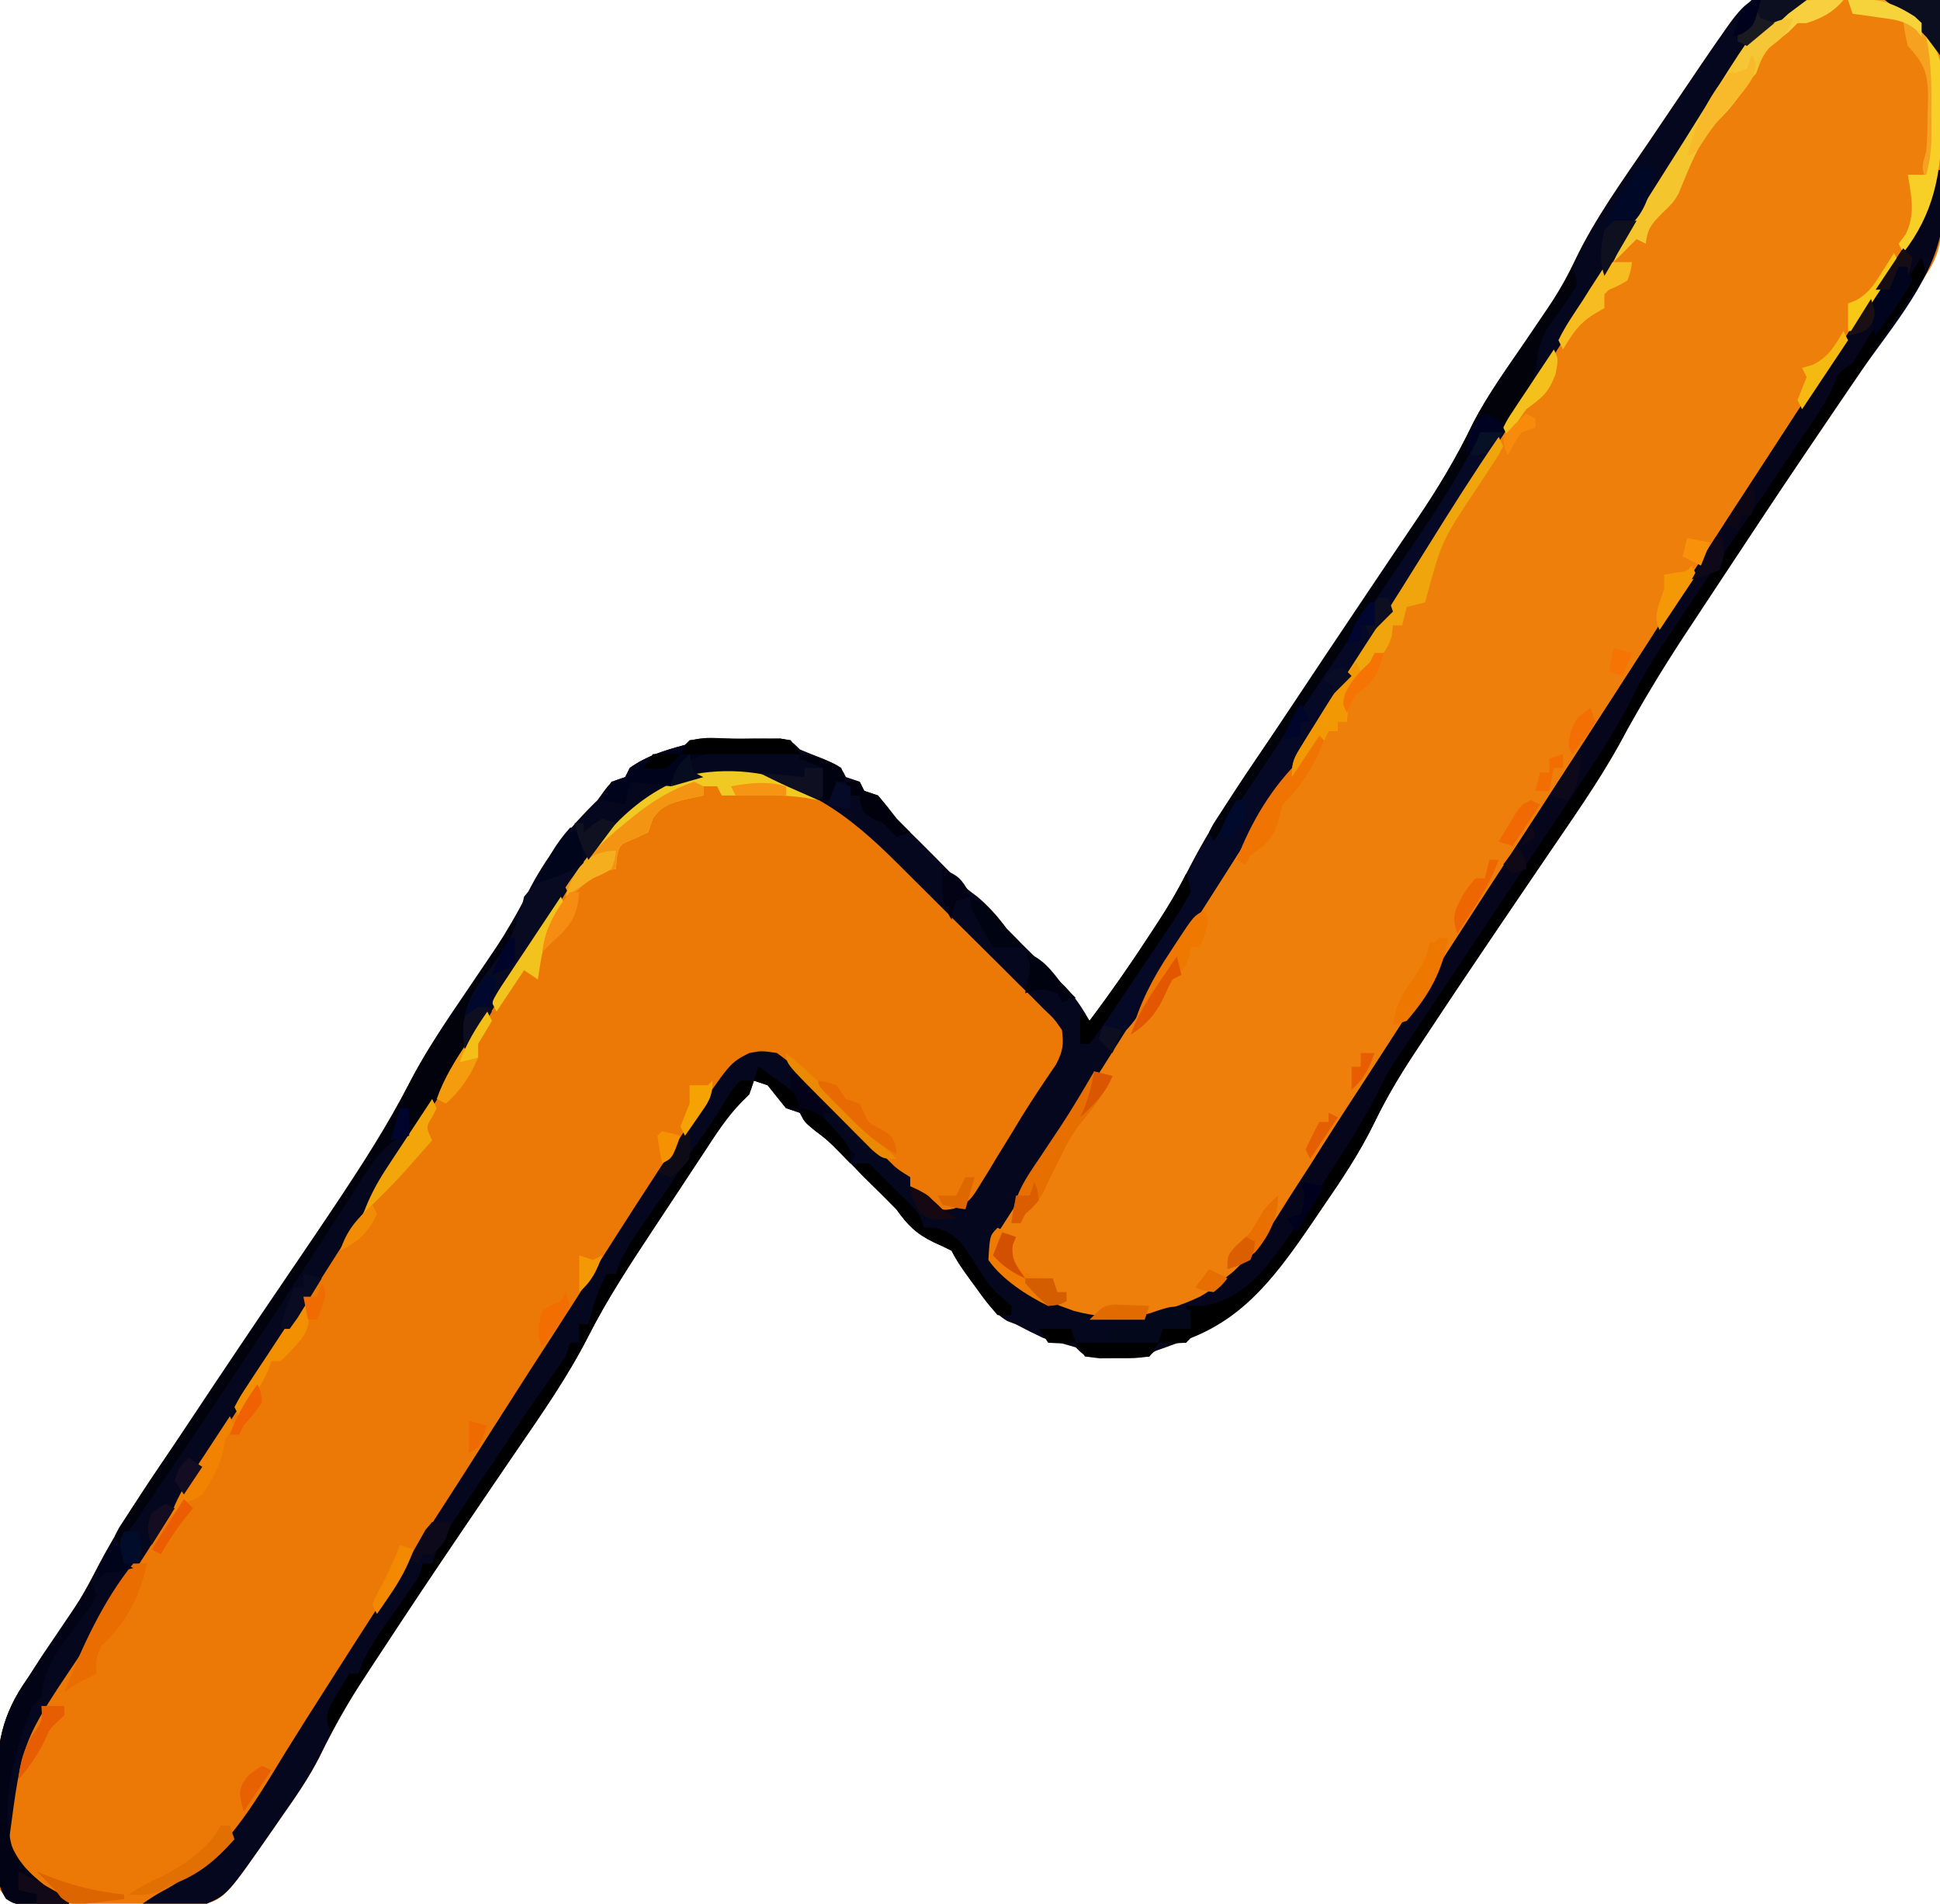 <?xml version="1.0" encoding="UTF-8"?>
<svg version="1.1" xmlns="http://www.w3.org/2000/svg" width="422" height="414">
<path d="M0 0 C0.902 0.01 1.803 0.02 2.732 0.03 C5.596 0.069 8.457 0.157 11.32 0.246 C13.268 0.281 15.216 0.313 17.164 0.342 C21.926 0.419 26.685 0.539 31.445 0.684 C31.599 7.869 31.703 15.054 31.775 22.241 C31.805 24.681 31.846 27.122 31.898 29.562 C32.429 55.052 32.429 55.052 25.445 64.684 C24.524 66.082 23.61 67.485 22.7 68.892 C19.942 73.119 17.109 77.292 14.254 81.454 C11.014 86.181 7.802 90.926 4.586 95.668 C3.92 96.649 3.254 97.63 2.568 98.64 C-4.178 108.582 -10.854 118.569 -17.483 128.588 C-18.723 130.461 -19.966 132.332 -21.211 134.201 C-29.356 146.387 -29.356 146.387 -36.516 159.16 C-41.076 168.106 -46.8 176.268 -52.469 184.539 C-55.058 188.316 -57.628 192.107 -60.199 195.896 C-61.489 197.797 -62.78 199.698 -64.071 201.598 C-69.197 209.143 -74.29 216.709 -79.308 224.326 C-80.082 225.499 -80.859 226.671 -81.638 227.841 C-85.283 233.313 -88.672 238.746 -91.531 244.672 C-94.762 251.344 -98.786 257.342 -102.992 263.434 C-103.717 264.505 -104.442 265.576 -105.189 266.68 C-113.123 278.27 -120.184 287.519 -133.613 292.438 C-134.336 292.704 -135.06 292.971 -135.805 293.246 C-136.49 293.495 -137.176 293.744 -137.883 294 C-139.56 294.56 -139.56 294.56 -140.555 295.684 C-142.865 295.809 -145.179 295.859 -147.492 295.871 C-148.759 295.885 -150.026 295.899 -151.332 295.914 C-154.555 295.684 -154.555 295.684 -156.555 293.684 C-158.886 293.011 -161.22 292.345 -163.555 291.684 C-165.578 290.731 -167.582 289.736 -169.555 288.684 C-170.176 288.446 -170.797 288.209 -171.438 287.965 C-174.456 286.138 -176.223 283.504 -178.242 280.684 C-178.645 280.137 -179.048 279.59 -179.463 279.027 C-180.971 276.965 -182.41 274.973 -183.555 272.684 C-184.801 272.03 -186.077 271.433 -187.367 270.871 C-191.162 269.048 -193.099 267.156 -195.555 263.684 C-197.2 261.996 -198.868 260.33 -200.555 258.684 C-203.066 256.173 -205.575 253.663 -208.055 251.121 C-210.519 248.637 -210.519 248.637 -213.305 246.496 C-215.555 244.684 -215.555 244.684 -216.555 242.684 C-217.545 242.354 -218.535 242.024 -219.555 241.684 C-220.888 240.017 -222.221 238.35 -223.555 236.684 C-224.545 236.354 -225.535 236.024 -226.555 235.684 C-226.885 236.674 -227.215 237.664 -227.555 238.684 C-228.111 239.223 -228.668 239.763 -229.241 240.319 C-232.552 243.703 -234.977 247.569 -237.57 251.516 C-238.145 252.384 -238.72 253.253 -239.312 254.148 C-240.528 255.99 -241.741 257.834 -242.953 259.678 C-244.777 262.453 -246.612 265.22 -248.449 267.986 C-253.464 275.58 -258.434 283.11 -262.559 291.23 C-267.073 300.093 -272.739 308.176 -278.355 316.367 C-281.589 321.086 -284.796 325.824 -288.008 330.559 C-288.649 331.503 -289.291 332.447 -289.952 333.419 C-295.407 341.45 -300.819 349.507 -306.164 357.611 C-307.035 358.928 -307.907 360.244 -308.783 361.558 C-313.385 368.468 -317.514 375.386 -321.122 382.882 C-323.428 387.392 -326.266 391.486 -329.18 395.621 C-330.019 396.836 -330.019 396.836 -330.875 398.076 C-341.858 413.891 -341.858 413.891 -347.693 415.142 C-350.216 415.31 -352.694 415.325 -355.223 415.277 C-356.598 415.277 -356.598 415.277 -358 415.277 C-359.929 415.272 -361.858 415.255 -363.787 415.226 C-366.743 415.184 -369.698 415.185 -372.654 415.191 C-374.531 415.181 -376.408 415.168 -378.285 415.152 C-379.17 415.152 -380.054 415.152 -380.965 415.152 C-382.197 415.128 -382.197 415.128 -383.454 415.104 C-384.175 415.095 -384.897 415.087 -385.64 415.078 C-388.139 414.563 -389.03 413.704 -390.555 411.684 C-390.89 409.083 -391.046 406.726 -391.059 404.121 C-391.069 403.375 -391.079 402.628 -391.089 401.859 C-391.104 400.275 -391.111 398.692 -391.111 397.108 C-391.117 394.719 -391.171 392.334 -391.229 389.945 C-391.337 380.339 -390.281 373.721 -384.555 365.684 C-384.063 364.93 -383.572 364.177 -383.066 363.4 C-381.177 360.515 -379.208 357.689 -377.23 354.863 C-374.532 350.919 -372.13 346.944 -369.947 342.689 C-365.074 333.193 -359.245 324.479 -353.212 315.686 C-349.999 311.001 -346.814 306.296 -343.625 301.594 C-342.965 300.622 -342.305 299.65 -341.625 298.649 C-334.897 288.735 -328.24 278.775 -321.629 268.782 C-320.388 266.908 -319.144 265.036 -317.897 263.165 C-311.975 254.277 -306.234 245.447 -301.357 235.938 C-298.249 229.933 -294.545 224.425 -290.715 218.868 C-285.395 211.142 -280.1 203.448 -275.867 195.059 C-271.851 187.099 -266.931 180.883 -260.555 174.684 C-260.018 173.941 -259.482 173.199 -258.93 172.434 C-257.555 170.684 -257.555 170.684 -254.555 169.684 C-254.225 169.024 -253.895 168.364 -253.555 167.684 C-249.765 165.009 -246.004 163.881 -241.555 162.684 C-241.225 162.354 -240.895 162.024 -240.555 161.684 C-236.916 161.432 -233.264 161.498 -229.617 161.496 C-228.589 161.484 -227.561 161.472 -226.502 161.459 C-225.52 161.457 -224.539 161.455 -223.527 161.453 C-222.623 161.449 -221.718 161.445 -220.785 161.441 C-218.555 161.684 -218.555 161.684 -216.555 163.684 C-214.9 164.38 -213.232 165.045 -211.555 165.684 C-207.698 167.398 -207.698 167.398 -206.555 169.684 C-205.565 170.014 -204.575 170.344 -203.555 170.684 C-203.225 171.344 -202.895 172.004 -202.555 172.684 C-201.565 173.014 -200.575 173.344 -199.555 173.684 C-198.188 175.323 -196.86 176.995 -195.555 178.684 C-193.909 180.371 -192.242 182.038 -190.555 183.684 C-188.044 186.195 -185.534 188.704 -183.055 191.246 C-180.626 193.704 -180.626 193.704 -177.992 195.684 C-175.41 197.802 -173.606 200.056 -171.555 202.684 C-169.909 204.371 -168.242 206.038 -166.555 207.684 C-164.888 209.35 -163.221 211.017 -161.555 212.684 C-160.688 213.509 -159.822 214.334 -158.93 215.184 C-156.664 217.568 -155.188 219.851 -153.555 222.684 C-148.828 216.413 -144.355 210.002 -140.055 203.434 C-139.629 202.792 -139.203 202.151 -138.764 201.49 C-136.29 197.676 -134.079 193.801 -132.009 189.752 C-127.025 180.056 -121.028 171.154 -114.869 162.171 C-111.641 157.462 -108.44 152.733 -105.234 148.008 C-104.588 147.057 -103.942 146.106 -103.277 145.127 C-97.494 136.61 -91.76 128.062 -86.088 119.472 C-85.122 118.01 -84.153 116.55 -83.181 115.091 C-78.314 107.784 -73.896 100.587 -70.099 92.652 C-66.768 86.249 -62.464 80.397 -58.368 74.465 C-54.518 68.872 -50.767 63.384 -47.898 57.203 C-43.568 48.173 -37.664 40.051 -32.042 31.791 C-30.051 28.866 -28.074 25.933 -26.098 22.998 C-24.824 21.115 -23.549 19.233 -22.273 17.352 C-21.689 16.485 -21.104 15.618 -20.502 14.725 C-18.884 12.354 -17.227 10.017 -15.555 7.684 C-15.087 6.98 -14.62 6.277 -14.139 5.552 C-10.12 0.039 -6.592 -0.275 0 0 Z " fill="#EC7905" transform="translate(390.555,-0.684)"/>
<path d="M0 0 C1.299 0.003 2.597 0.006 3.936 0.01 C5.307 0.018 6.679 0.027 8.051 0.035 C9.434 0.04 10.818 0.045 12.201 0.049 C15.589 0.061 18.976 0.077 22.363 0.098 C22.463 5.147 22.535 10.196 22.583 15.247 C22.603 16.959 22.63 18.672 22.665 20.384 C22.951 34.758 21.222 45.731 13.051 57.91 C12.278 59.097 12.278 59.097 11.49 60.308 C10.379 62.013 9.262 63.714 8.139 65.412 C6.288 68.211 4.457 71.022 2.629 73.836 C0.082 77.755 -2.472 81.671 -5.031 85.582 C-9.496 92.406 -13.924 99.254 -18.348 106.104 C-19.629 108.085 -20.912 110.064 -22.195 112.043 C-27.625 120.416 -33.015 128.813 -38.387 137.223 C-45.476 148.316 -52.65 159.352 -59.855 170.371 C-64.798 177.936 -69.716 185.517 -74.637 193.098 C-75.316 194.143 -75.316 194.143 -76.008 195.209 C-81.117 203.078 -86.195 210.966 -91.243 218.873 C-99.686 232.095 -108.196 245.269 -116.835 258.364 C-117.936 260.034 -119.034 261.706 -120.126 263.382 C-127.365 274.481 -134.447 281.563 -146.887 286.348 C-158.484 288.667 -168.582 286.798 -178.492 280.195 C-183.061 276.505 -183.061 276.505 -184.637 274.098 C-184.283 269.656 -183.123 266.777 -180.645 263.113 C-180.028 262.188 -179.411 261.262 -178.775 260.308 C-178.111 259.331 -177.446 258.354 -176.762 257.348 C-175.378 255.272 -173.997 253.195 -172.617 251.117 C-171.936 250.093 -171.254 249.069 -170.552 248.014 C-167.966 244.076 -165.504 240.071 -163.074 236.035 C-157.321 226.512 -151.33 217.146 -145.34 207.77 C-142.759 203.721 -140.197 199.66 -137.637 195.598 C-130.408 184.138 -123.125 172.713 -115.846 161.286 C-107.748 148.574 -99.677 135.846 -91.637 123.098 C-85.323 113.085 -78.996 103.082 -72.637 93.098 C-64.463 80.261 -56.318 67.407 -48.269 54.492 C-45.066 49.355 -41.853 44.226 -38.637 39.098 C-37.939 37.983 -37.241 36.868 -36.521 35.72 C-34.403 32.34 -32.27 28.968 -30.137 25.598 C-29.491 24.566 -28.844 23.534 -28.179 22.47 C-13.855 -0.061 -13.855 -0.061 0 0 Z " fill="#ED7F0A" transform="translate(399.637,-0.098)"/>
<path d="M0 0 C1.044 0.081 2.088 0.162 3.164 0.246 C4.224 0.309 5.283 0.372 6.375 0.438 C7.172 0.519 7.968 0.6 8.789 0.684 C7.917 1.331 7.917 1.331 7.027 1.992 C-3.875 10.231 -10.278 20.603 -17.398 32.121 C-18.721 34.249 -20.044 36.377 -21.367 38.504 C-22.017 39.55 -22.667 40.595 -23.336 41.673 C-26.005 45.959 -28.699 50.229 -31.398 54.496 C-32.125 55.645 -32.125 55.645 -32.866 56.817 C-33.834 58.345 -34.801 59.874 -35.768 61.402 C-37.223 63.703 -38.677 66.006 -40.129 68.309 C-46.062 77.715 -52.021 87.105 -57.995 96.485 C-63.758 105.536 -69.487 114.608 -75.211 123.684 C-82.117 134.635 -89.044 145.572 -96 156.491 C-99.75 162.381 -103.486 168.278 -107.211 174.184 C-111.527 181.028 -115.864 187.859 -120.211 194.684 C-126.077 203.894 -131.918 213.121 -137.743 222.357 C-140.231 226.3 -142.721 230.242 -145.211 234.184 C-146.202 235.753 -147.193 237.322 -148.184 238.891 C-150.274 242.201 -152.365 245.511 -154.457 248.82 C-154.991 249.666 -155.526 250.512 -156.076 251.383 C-157.089 252.986 -158.102 254.589 -159.115 256.191 C-160.034 257.646 -160.952 259.102 -161.868 260.559 C-162.79 262.017 -163.721 263.47 -164.66 264.918 C-165.344 265.983 -165.344 265.983 -166.043 267.07 C-166.454 267.703 -166.865 268.335 -167.288 268.987 C-168.39 270.749 -168.39 270.749 -168.461 273.309 C-164.767 280.326 -157.799 283.224 -150.609 285.766 C-141.008 288.359 -132.149 286.842 -123.211 282.684 C-112.222 276.361 -105.816 264.878 -99.35 254.361 C-95.698 248.421 -91.909 242.578 -88.086 236.746 C-82.786 228.652 -77.538 220.528 -72.336 212.371 C-65.344 201.413 -58.246 190.528 -51.121 179.656 C-46.541 172.666 -41.999 165.651 -37.467 158.628 C-36.201 156.667 -34.931 154.708 -33.66 152.75 C-28.228 144.374 -22.835 135.972 -17.461 127.559 C-10.925 117.33 -4.318 107.149 2.324 96.988 C6.29 90.922 10.228 84.838 14.16 78.75 C16.001 75.9 17.848 73.054 19.699 70.211 C22.016 66.651 24.322 63.083 26.616 59.508 C27.639 57.916 28.672 56.331 29.707 54.746 C33.17 49.274 35.262 43.978 36.789 37.684 C37.119 37.684 37.449 37.684 37.789 37.684 C37.955 39.931 38.069 42.182 38.164 44.434 C38.234 45.687 38.303 46.94 38.375 48.23 C37.575 60.259 27.16 71.886 20.597 81.454 C17.358 86.181 14.146 90.926 10.93 95.668 C10.264 96.649 9.598 97.63 8.911 98.64 C2.166 108.582 -4.51 118.569 -11.139 128.588 C-12.379 130.461 -13.622 132.332 -14.868 134.201 C-23.012 146.387 -23.012 146.387 -30.172 159.16 C-34.733 168.106 -40.457 176.268 -46.125 184.539 C-48.714 188.316 -51.284 192.107 -53.855 195.896 C-55.145 197.797 -56.436 199.698 -57.727 201.598 C-62.853 209.143 -67.946 216.709 -72.964 224.326 C-73.738 225.499 -74.515 226.671 -75.294 227.841 C-78.939 233.313 -82.329 238.746 -85.188 244.672 C-88.418 251.344 -92.442 257.342 -96.648 263.434 C-97.374 264.505 -98.099 265.576 -98.846 266.68 C-106.779 278.27 -113.84 287.519 -127.27 292.438 C-127.993 292.704 -128.716 292.971 -129.461 293.246 C-130.147 293.495 -130.833 293.744 -131.539 294 C-133.216 294.56 -133.216 294.56 -134.211 295.684 C-136.521 295.809 -138.835 295.859 -141.148 295.871 C-142.416 295.885 -143.683 295.899 -144.988 295.914 C-148.211 295.684 -148.211 295.684 -150.211 293.684 C-152.543 293.011 -154.876 292.345 -157.211 291.684 C-159.234 290.731 -161.238 289.736 -163.211 288.684 C-163.832 288.446 -164.454 288.209 -165.094 287.965 C-168.112 286.138 -169.88 283.504 -171.898 280.684 C-172.301 280.137 -172.704 279.59 -173.119 279.027 C-174.628 276.965 -176.066 274.973 -177.211 272.684 C-178.457 272.03 -179.734 271.433 -181.023 270.871 C-184.819 269.048 -186.755 267.156 -189.211 263.684 C-190.856 261.996 -192.524 260.33 -194.211 258.684 C-196.722 256.173 -199.231 253.663 -201.711 251.121 C-204.175 248.637 -204.175 248.637 -206.961 246.496 C-209.211 244.684 -209.211 244.684 -210.211 242.684 C-211.201 242.354 -212.191 242.024 -213.211 241.684 C-214.544 240.017 -215.878 238.35 -217.211 236.684 C-218.201 236.354 -219.191 236.024 -220.211 235.684 C-220.541 236.674 -220.871 237.664 -221.211 238.684 C-221.767 239.223 -222.324 239.763 -222.897 240.319 C-226.208 243.703 -228.633 247.569 -231.227 251.516 C-231.801 252.384 -232.376 253.253 -232.968 254.148 C-234.184 255.99 -235.398 257.834 -236.609 259.678 C-238.433 262.453 -240.269 265.22 -242.105 267.986 C-247.12 275.58 -252.09 283.11 -256.215 291.23 C-260.729 300.093 -266.395 308.176 -272.011 316.367 C-275.245 321.086 -278.452 325.824 -281.664 330.559 C-282.306 331.503 -282.947 332.447 -283.608 333.419 C-289.063 341.45 -294.475 349.507 -299.821 357.611 C-300.691 358.928 -301.564 360.244 -302.439 361.558 C-307.042 368.468 -311.171 375.386 -314.779 382.882 C-317.085 387.392 -319.923 391.486 -322.836 395.621 C-323.675 396.836 -323.675 396.836 -324.531 398.076 C-334.676 412.683 -334.676 412.683 -339.211 414.684 C-343.907 415.103 -348.509 414.973 -353.211 414.684 C-350.211 412.684 -350.211 412.684 -348.012 411.492 C-335.402 404.544 -329.21 393.288 -321.875 381.371 C-319.008 376.74 -316.077 372.151 -313.148 367.559 C-312.558 366.631 -311.968 365.704 -311.36 364.749 C-305.588 355.688 -299.749 346.671 -293.897 337.661 C-287.681 328.086 -281.524 318.474 -275.403 308.837 C-271.429 302.584 -267.421 296.354 -263.384 290.141 C-260.313 285.409 -257.286 280.651 -254.271 275.883 C-248.508 266.777 -242.662 257.73 -236.711 248.746 C-236.053 247.746 -235.394 246.745 -234.716 245.715 C-225.456 231.806 -225.456 231.806 -221.211 229.684 C-218.586 229.184 -218.586 229.184 -215.211 229.684 C-208.815 234.256 -203.393 240.41 -197.898 245.996 C-196.321 247.599 -194.742 249.199 -193.16 250.797 C-192.473 251.496 -191.785 252.195 -191.077 252.915 C-189.131 254.859 -189.131 254.859 -186.211 256.684 C-186.211 257.344 -186.211 258.004 -186.211 258.684 C-185.613 258.952 -185.015 259.22 -184.398 259.496 C-182.211 260.684 -182.211 260.684 -180.773 262.371 C-179.245 263.96 -179.245 263.96 -176.82 263.548 C-173.451 262.432 -172.737 261.164 -170.906 258.16 C-170.322 257.22 -169.738 256.281 -169.137 255.312 C-168.542 254.321 -167.948 253.33 -167.336 252.309 C-166.151 250.384 -164.966 248.46 -163.781 246.535 C-163.2 245.573 -162.619 244.61 -162.021 243.618 C-160.786 241.615 -159.512 239.636 -158.206 237.679 C-157.566 236.719 -156.925 235.759 -156.266 234.77 C-155.388 233.482 -155.388 233.482 -154.492 232.169 C-153 229.274 -152.808 227.902 -153.211 224.684 C-154.851 222.299 -154.851 222.299 -157.199 220.08 C-158.071 219.199 -158.943 218.318 -159.841 217.41 C-160.806 216.46 -161.772 215.511 -162.738 214.562 C-163.727 213.576 -164.714 212.589 -165.7 211.6 C-167.773 209.529 -169.855 207.466 -171.943 205.41 C-174.599 202.793 -177.237 200.159 -179.87 197.519 C-181.91 195.476 -183.958 193.44 -186.009 191.406 C-186.983 190.439 -187.955 189.47 -188.926 188.499 C-199.403 178.036 -209.963 169.776 -225.336 169.184 C-235.668 169.588 -243.931 174.344 -251.091 181.585 C-256.257 187.262 -260.32 193.244 -264.273 199.809 C-265.58 201.94 -266.889 204.07 -268.199 206.199 C-268.861 207.276 -269.523 208.353 -270.206 209.463 C-273.373 214.55 -276.665 219.554 -279.961 224.559 C-284.881 232.048 -289.661 239.6 -294.297 247.268 C-297.723 252.924 -301.278 258.486 -304.887 264.027 C-308.596 269.722 -312.255 275.447 -315.898 281.184 C-321.659 290.251 -327.443 299.302 -333.238 308.348 C-337.68 315.284 -342.106 322.231 -346.523 329.184 C-350.625 335.636 -354.743 342.078 -358.898 348.496 C-359.337 349.175 -359.776 349.854 -360.229 350.553 C-362.51 354.077 -364.807 357.59 -367.125 361.09 C-379.403 379.344 -379.403 379.344 -382.211 400.684 C-380.008 407.416 -374.666 410.595 -369.211 414.684 C-371.148 414.765 -373.086 414.823 -375.023 414.871 C-376.102 414.906 -377.181 414.941 -378.293 414.977 C-381.211 414.684 -381.211 414.684 -382.862 413.638 C-384.913 410.666 -384.699 407.612 -384.715 404.121 C-384.725 403.375 -384.735 402.628 -384.745 401.859 C-384.76 400.275 -384.767 398.692 -384.767 397.108 C-384.773 394.719 -384.828 392.334 -384.885 389.945 C-384.994 380.339 -383.937 373.721 -378.211 365.684 C-377.72 364.93 -377.228 364.177 -376.722 363.4 C-374.833 360.515 -372.864 357.689 -370.887 354.863 C-368.189 350.919 -365.786 346.944 -363.603 342.689 C-358.73 333.193 -352.901 324.479 -346.868 315.686 C-343.655 311.001 -340.47 306.296 -337.281 301.594 C-336.621 300.622 -335.961 299.65 -335.282 298.649 C-328.553 288.735 -321.896 278.775 -315.285 268.782 C-314.044 266.908 -312.8 265.036 -311.554 263.165 C-305.632 254.277 -299.891 245.447 -295.014 235.938 C-291.906 229.933 -288.202 224.425 -284.371 218.868 C-279.051 211.142 -273.756 203.448 -269.523 195.059 C-265.507 187.099 -260.587 180.883 -254.211 174.684 C-253.675 173.941 -253.138 173.199 -252.586 172.434 C-251.211 170.684 -251.211 170.684 -248.211 169.684 C-247.881 169.024 -247.551 168.364 -247.211 167.684 C-243.422 165.009 -239.66 163.881 -235.211 162.684 C-234.881 162.354 -234.551 162.024 -234.211 161.684 C-230.572 161.432 -226.92 161.498 -223.273 161.496 C-222.245 161.484 -221.217 161.472 -220.158 161.459 C-219.177 161.457 -218.195 161.455 -217.184 161.453 C-216.279 161.449 -215.374 161.445 -214.442 161.441 C-212.211 161.684 -212.211 161.684 -210.211 163.684 C-208.557 164.38 -206.888 165.045 -205.211 165.684 C-201.354 167.398 -201.354 167.398 -200.211 169.684 C-199.221 170.014 -198.231 170.344 -197.211 170.684 C-196.881 171.344 -196.551 172.004 -196.211 172.684 C-195.221 173.014 -194.231 173.344 -193.211 173.684 C-191.845 175.323 -190.516 176.995 -189.211 178.684 C-187.565 180.371 -185.898 182.038 -184.211 183.684 C-181.7 186.195 -179.191 188.704 -176.711 191.246 C-174.282 193.704 -174.282 193.704 -171.648 195.684 C-169.066 197.802 -167.262 200.056 -165.211 202.684 C-163.565 204.371 -161.898 206.038 -160.211 207.684 C-158.544 209.35 -156.878 211.017 -155.211 212.684 C-154.345 213.509 -153.478 214.334 -152.586 215.184 C-150.321 217.568 -148.845 219.851 -147.211 222.684 C-142.484 216.413 -138.012 210.002 -133.711 203.434 C-133.285 202.792 -132.859 202.151 -132.421 201.49 C-129.947 197.676 -127.736 193.801 -125.666 189.752 C-120.681 180.056 -114.684 171.154 -108.525 162.171 C-105.297 157.462 -102.096 152.733 -98.891 148.008 C-98.245 147.057 -97.599 146.106 -96.933 145.127 C-91.15 136.61 -85.417 128.062 -79.745 119.472 C-78.778 118.01 -77.809 116.55 -76.838 115.091 C-71.97 107.784 -67.552 100.587 -63.756 92.652 C-60.424 86.249 -56.12 80.397 -52.024 74.465 C-48.174 68.872 -44.423 63.384 -41.555 57.203 C-37.224 48.173 -31.32 40.051 -25.698 31.791 C-23.708 28.866 -21.73 25.933 -19.754 22.998 C-18.48 21.115 -17.205 19.233 -15.93 17.352 C-15.345 16.485 -14.761 15.618 -14.158 14.725 C-4.807 1.023 -4.807 1.023 0 0 Z " fill="#04071E" transform="translate(384.211,-0.684)"/>
<path d="M0 0 C0.33 0 0.66 0 1 0 C1.054 2.417 1.094 4.833 1.125 7.25 C1.142 7.932 1.159 8.614 1.176 9.316 C1.212 13.061 1.079 15.824 -1 19 C-1.66 19 -2.32 19 -3 19 C-3.229 19.682 -3.459 20.364 -3.695 21.066 C-5.325 24.731 -7.501 27.722 -9.875 30.938 C-15.274 38.331 -20.238 45.926 -25.025 53.727 C-27.326 57.44 -29.719 61.059 -32.242 64.626 C-35.863 69.78 -39.374 74.999 -42.852 80.25 C-43.473 81.189 -44.095 82.128 -44.736 83.095 C-46.039 85.064 -47.342 87.034 -48.644 89.004 C-49.966 91.003 -51.29 93 -52.617 94.996 C-54.555 97.91 -56.485 100.83 -58.414 103.75 C-59.001 104.629 -59.587 105.509 -60.192 106.415 C-63.476 111.409 -66.318 116.447 -68.924 121.826 C-70.165 124.333 -71.574 126.647 -73.145 128.961 C-73.727 129.826 -74.309 130.692 -74.909 131.584 C-75.537 132.505 -76.165 133.426 -76.812 134.375 C-78.23 136.478 -79.646 138.581 -81.062 140.684 C-81.849 141.848 -82.635 143.011 -83.422 144.175 C-87.89 150.796 -92.316 157.445 -96.747 164.09 C-98.266 166.368 -99.788 168.645 -101.31 170.921 C-106.256 178.325 -111.173 185.748 -116.035 193.207 C-116.489 193.898 -116.942 194.588 -117.409 195.3 C-119.924 199.176 -122.139 203.067 -124.125 207.25 C-126.781 212.836 -130.114 217.731 -133.691 222.75 C-136.625 226.88 -139.4 231.107 -142.176 235.344 C-146.119 241.086 -149.85 245.917 -156.875 247.75 C-157.576 247.833 -158.278 247.915 -159 248 C-159.33 247.34 -159.66 246.68 -160 246 C-157.73 243.639 -155.517 241.643 -152.875 239.688 C-147.568 235.156 -144.127 229.042 -140.414 223.213 C-138.968 220.95 -137.503 218.7 -136.031 216.453 C-129.265 206.112 -122.603 195.704 -115.949 185.291 C-110.207 176.308 -104.408 167.363 -98.585 158.433 C-95.845 154.228 -93.11 150.02 -90.375 145.812 C-89.835 144.982 -89.295 144.151 -88.738 143.294 C-84.37 136.573 -80.012 129.845 -75.66 123.113 C-73.92 120.422 -72.178 117.732 -70.434 115.043 C-65.007 106.674 -59.619 98.281 -54.25 89.875 C-47.714 79.646 -41.107 69.465 -34.465 59.305 C-30.499 53.238 -26.561 47.155 -22.629 41.066 C-20.788 38.216 -18.941 35.371 -17.09 32.527 C-14.773 28.967 -12.468 25.399 -10.173 21.824 C-9.15 20.233 -8.117 18.647 -7.082 17.062 C-3.619 11.591 -1.527 6.295 0 0 Z " fill="#05051B" transform="translate(421,37)"/>
<path d="M0 0 C2.688 -0.312 2.688 -0.312 5 0 C0.716 7.589 -3.848 14.94 -8.605 22.237 C-12.053 27.526 -15.449 32.845 -18.812 38.188 C-23.19 45.137 -27.587 52.073 -32 59 C-36.347 65.825 -40.683 72.656 -45 79.5 C-48.137 84.474 -51.28 89.445 -54.438 94.406 C-55.023 95.327 -55.609 96.248 -56.213 97.197 C-57.396 99.053 -58.582 100.908 -59.771 102.76 C-62.704 107.338 -65.576 111.937 -68.344 116.617 C-69.142 117.946 -69.142 117.946 -69.957 119.301 C-70.962 120.978 -71.95 122.665 -72.918 124.363 C-74.171 126.435 -75.307 128.268 -77 130 C-80.344 130.508 -80.344 130.508 -83 130 C-81.573 125.97 -79.627 122.804 -77.156 119.324 C-76.405 118.248 -75.653 117.173 -74.879 116.064 C-73.692 114.376 -72.502 112.69 -71.304 111.01 C-65.926 103.877 -65.926 103.877 -62.844 95.645 C-62.014 92.062 -61.675 91.345 -59.328 88.837 C-55.745 84.81 -52.845 80.472 -49.914 75.957 C-49.343 75.087 -48.773 74.217 -48.185 73.32 C-46.327 70.487 -44.476 67.65 -42.625 64.812 C-40.028 60.848 -37.428 56.885 -34.828 52.922 C-34.174 51.924 -33.521 50.927 -32.847 49.899 C-25.902 39.309 -18.873 28.776 -11.828 18.252 C-10.848 16.787 -9.867 15.322 -8.887 13.856 C-8.012 12.547 -7.136 11.239 -6.258 9.932 C-4.538 7.358 -2.889 4.801 -1.385 2.094 C-0.928 1.403 -0.471 0.712 0 0 Z " fill="#060926" transform="translate(322,94)"/>
<path d="M0 0 C1 3 1 3 0.252 4.659 C-0.366 5.569 -0.366 5.569 -0.997 6.498 C-1.465 7.198 -1.933 7.898 -2.415 8.62 C-3.203 9.765 -3.203 9.765 -4.008 10.934 C-4.825 12.147 -4.825 12.147 -5.658 13.386 C-6.847 15.149 -8.04 16.909 -9.237 18.666 C-11.79 22.413 -14.32 26.175 -16.852 29.937 C-18.182 31.912 -19.514 33.887 -20.846 35.86 C-27.624 45.903 -34.312 56.003 -40.977 66.121 C-42.842 68.95 -44.71 71.777 -46.579 74.603 C-47.738 76.36 -48.896 78.118 -50.055 79.875 C-50.827 81.041 -50.827 81.041 -51.614 82.231 C-56.561 89.752 -61.17 97.438 -65.504 105.328 C-70.498 114.201 -76.295 122.546 -82.029 130.951 C-85.271 135.705 -88.493 140.473 -91.719 145.238 C-92.668 146.639 -92.668 146.639 -93.635 148.068 C-98.779 155.663 -103.891 163.277 -108.938 170.938 C-109.585 171.91 -110.233 172.882 -110.9 173.884 C-113.887 178.441 -116.546 182.985 -118.914 187.895 C-122.174 194.594 -126.21 200.628 -130.438 206.75 C-131.163 207.821 -131.888 208.892 -132.635 209.996 C-139.905 220.617 -146.728 230.227 -159 235 C-159.33 235.33 -159.66 235.66 -160 236 C-162 236.041 -164 236.043 -166 236 C-165.67 235.01 -165.34 234.02 -165 233 C-163.02 233 -161.04 233 -159 233 C-159.33 231.35 -159.66 229.7 -160 228 C-158.68 228 -157.36 228 -156 228 C-146.662 226.132 -142.316 219.344 -137 212 C-135.249 209.369 -133.56 206.708 -131.891 204.023 C-130.527 201.843 -129.147 199.686 -127.734 197.539 C-123.91 191.712 -120.362 185.923 -117.365 179.618 C-115.91 176.827 -114.268 174.286 -112.504 171.68 C-111.792 170.623 -111.081 169.567 -110.348 168.479 C-109.776 167.633 -109.776 167.633 -109.193 166.769 C-107.105 163.673 -105.038 160.562 -102.969 157.453 C-102.074 156.111 -101.18 154.77 -100.285 153.428 C-98.386 150.58 -96.488 147.731 -94.59 144.883 C-90.14 138.205 -85.687 131.529 -81.219 124.863 C-80.5 123.79 -79.781 122.716 -79.041 121.61 C-77.729 119.651 -76.416 117.694 -75.1 115.737 C-70.44 108.773 -65.82 101.79 -62.173 94.233 C-59.935 89.718 -57.233 85.597 -54.414 81.426 C-53.88 80.627 -53.346 79.829 -52.795 79.006 C-51.66 77.311 -50.522 75.617 -49.383 73.924 C-47.612 71.294 -45.847 68.659 -44.084 66.024 C-39.15 58.654 -34.2 51.295 -29.242 43.941 C-28.592 42.974 -27.941 42.006 -27.271 41.009 C-26.13 39.312 -24.985 37.618 -23.834 35.927 C-21.87 33.007 -20.152 30.38 -18.844 27.102 C-18 25 -18 25 -15 23 C-13.956 21.36 -12.968 19.685 -12 18 C-9.968 14.876 -7.887 11.784 -5.812 8.688 C-4.974 7.434 -4.974 7.434 -4.119 6.154 C-2.747 4.102 -1.374 2.051 0 0 Z " fill="#000001" transform="translate(418,56)"/>
<path d="M0 0 C0.495 1.485 0.495 1.485 1 3 C0.12 4.651 0.12 4.651 -1.273 6.441 C-1.768 7.108 -2.263 7.776 -2.773 8.463 C-3.825 9.842 -4.885 11.214 -5.953 12.58 C-9.469 17.358 -10.362 20.633 -10.653 26.508 C-11.274 30.97 -13.683 34.284 -16.188 37.938 C-16.657 38.678 -17.127 39.419 -17.611 40.182 C-21.262 45.684 -21.262 45.684 -24.815 47.203 C-29.286 49.725 -31.212 53.129 -33.91 57.406 C-34.467 58.263 -35.025 59.12 -35.599 60.003 C-36.803 61.858 -38.001 63.718 -39.194 65.581 C-41.723 69.532 -44.282 73.464 -46.84 77.397 C-48.176 79.45 -49.509 81.504 -50.842 83.558 C-58.194 94.882 -65.744 106.07 -73.312 117.25 C-74.595 119.146 -75.877 121.043 -77.158 122.939 C-80.103 127.295 -83.051 131.648 -86 136 C-86.33 135.34 -86.66 134.68 -87 134 C-86.214 132.378 -86.214 132.378 -84.912 130.416 C-84.423 129.673 -83.935 128.929 -83.432 128.163 C-82.885 127.347 -82.337 126.532 -81.773 125.691 C-81.207 124.834 -80.64 123.977 -80.056 123.093 C-78.17 120.244 -76.273 117.404 -74.375 114.562 C-73.063 112.584 -71.751 110.605 -70.44 108.626 C-63.664 98.412 -56.824 88.244 -49.93 78.109 C-49.281 77.154 -48.633 76.199 -47.964 75.215 C-44.866 70.654 -41.76 66.098 -38.634 61.555 C-32.97 53.27 -27.748 45 -23.189 36.056 C-19.508 28.88 -15.111 22.273 -10.562 15.625 C-9.752 14.428 -8.943 13.23 -8.135 12.031 C-6.673 9.867 -5.207 7.707 -3.737 5.549 C-2.481 3.706 -1.237 1.855 0 0 Z " fill="#01020C" transform="translate(112,200)"/>
<path d="M0 0 C0.742 1.637 0.742 1.637 1 4 C-0.826 7.127 -2.959 9.926 -5.117 12.832 C-7.213 16.358 -7.607 18.955 -8 23 C-9.756 27.766 -11.794 32.04 -15 36 C-16.212 36.18 -16.212 36.18 -17.448 36.364 C-20.143 36.754 -20.143 36.754 -21.543 39.013 C-22.012 39.933 -22.481 40.853 -22.965 41.801 C-26.115 47.556 -29.571 52.988 -33.254 58.418 C-34.122 59.701 -34.122 59.701 -35.008 61.01 C-36.227 62.809 -37.447 64.607 -38.669 66.403 C-41.896 71.149 -45.111 75.903 -48.328 80.656 C-48.974 81.609 -49.619 82.562 -50.285 83.544 C-56.503 92.73 -62.667 101.952 -68.812 111.188 C-69.288 111.902 -69.763 112.616 -70.253 113.352 C-72.837 117.233 -75.419 121.116 -78 125 C-78.33 124.34 -78.66 123.68 -79 123 C-78.181 121.331 -78.181 121.331 -76.832 119.305 C-76.328 118.539 -75.824 117.773 -75.305 116.984 C-74.46 115.728 -74.46 115.728 -73.598 114.445 C-73.017 113.568 -72.437 112.692 -71.839 111.788 C-69.921 108.896 -67.991 106.01 -66.062 103.125 C-64.739 101.132 -63.417 99.139 -62.095 97.145 C-56.302 88.412 -50.477 79.7 -44.627 71.005 C-42.973 68.544 -41.32 66.083 -39.668 63.621 C-37.651 60.616 -35.625 57.619 -33.592 54.625 C-29.062 47.916 -25.03 41.315 -21.545 33.988 C-18.458 28.018 -14.539 22.54 -10.75 17 C-9.525 15.197 -8.302 13.393 -7.081 11.588 C-5.986 9.97 -4.885 8.356 -3.784 6.742 C-2.345 4.531 -1.105 2.389 0 0 Z " fill="#01020A" transform="translate(342,58)"/>
<path d="M0 0 C0.99 0 1.98 0 3 0 C2 3 2 3 0.313 4.635 C-2.997 8.019 -5.422 11.885 -8.016 15.832 C-8.59 16.701 -9.165 17.57 -9.757 18.465 C-10.973 20.307 -12.187 22.15 -13.398 23.995 C-15.222 26.77 -17.058 29.536 -18.895 32.303 C-23.909 39.897 -28.879 47.426 -33.004 55.547 C-37.518 64.41 -43.185 72.494 -48.801 80.686 C-52.029 85.395 -55.231 90.12 -58.438 94.844 C-59.078 95.786 -59.719 96.729 -60.379 97.7 C-66.396 106.559 -72.314 115.482 -78.188 124.438 C-78.631 125.111 -79.074 125.784 -79.53 126.478 C-80.766 128.358 -81.999 130.239 -83.23 132.121 C-83.915 133.167 -84.6 134.213 -85.305 135.291 C-86.682 137.491 -87.901 139.653 -89 142 C-90.017 139.345 -90.13 138.308 -89.004 135.641 C-88.29 134.457 -88.29 134.457 -87.562 133.25 C-86.853 132.051 -86.853 132.051 -86.129 130.828 C-85.756 130.225 -85.384 129.622 -85 129 C-84.34 129 -83.68 129 -83 129 C-82.785 128.343 -82.569 127.685 -82.348 127.008 C-80.524 122.937 -78.016 119.501 -75.438 115.875 C-74.433 114.458 -73.431 113.039 -72.434 111.617 C-71.991 110.994 -71.548 110.372 -71.092 109.73 C-69.827 107.878 -69.827 107.878 -69 105 C-68.34 105 -67.68 105 -67 105 C-66.786 104.352 -66.572 103.703 -66.352 103.035 C-64.485 98.843 -61.953 95.222 -59.375 91.438 C-58.285 89.822 -57.195 88.206 -56.105 86.59 C-55.308 85.412 -55.308 85.412 -54.494 84.21 C-52.54 81.319 -50.614 78.41 -48.688 75.5 C-45.665 70.953 -42.541 66.488 -39.348 62.059 C-37.841 59.948 -37.841 59.948 -37 57 C-36.34 57 -35.68 57 -35 57 C-35 55.68 -35 54.36 -35 53 C-34.34 53 -33.68 53 -33 53 C-32.711 51.928 -32.422 50.855 -32.125 49.75 C-31.272 46.906 -30.436 44.565 -29 42 C-28.34 42 -27.68 42 -27 42 C-26.782 41.34 -26.564 40.68 -26.34 40 C-24.545 35.981 -22.098 32.584 -19.562 29 C-16.568 24.734 -13.65 20.492 -11 16 C-10.182 14.823 -9.35 13.655 -8.5 12.5 C-6.506 9.747 -4.738 6.923 -3 4 C-1.5 1.688 -1.5 1.688 0 0 Z " fill="#000000" transform="translate(161,235)"/>
<path d="M0 0 C-2.355 2.727 -4.597 3.866 -8 5 C-8.66 5 -9.32 5 -10 5 C-10.66 5.66 -11.32 6.32 -12 7 C-12.825 7.598 -13.65 8.196 -14.5 8.812 C-17.179 11.157 -17.87 12.697 -19 16 C-19.66 16.66 -20.32 17.32 -21 18 C-21.433 18.763 -21.866 19.526 -22.312 20.312 C-24.207 23.33 -26.486 25.486 -29 28 C-31.998 32.381 -33.861 37.234 -35.875 42.125 C-37 44 -37 44 -39.562 46.5 C-41.864 48.86 -42.646 49.816 -43 53 C-43.66 52.67 -44.32 52.34 -45 52 C-47.475 54.475 -47.475 54.475 -50 57 C-48.644 53.338 -46.988 50.162 -44.91 46.859 C-44.296 45.879 -43.682 44.899 -43.049 43.889 C-42.394 42.853 -41.738 41.817 -41.062 40.75 C-40.39 39.683 -39.717 38.617 -39.023 37.518 C-37.659 35.359 -36.294 33.201 -34.926 31.045 C-33.218 28.345 -31.528 25.636 -29.844 22.922 C-15.022 -0.777 -15.022 -0.777 0 0 Z " fill="#F5C52D" transform="translate(401,0)"/>
<path d="M0 0 C0.495 0.99 0.495 0.99 1 2 C0.072 1.835 -0.856 1.67 -1.812 1.5 C-6.861 0.767 -11.912 0.927 -17 1 C-17.99 1 -18.98 1 -20 1 C-20.495 0.01 -20.495 0.01 -21 -1 C-21.99 -1 -22.98 -1 -24 -1 C-24 -0.34 -24 0.32 -24 1 C-25.258 1.268 -26.516 1.536 -27.812 1.812 C-30.99 2.61 -33.086 3.185 -35 6 C-35.33 6.99 -35.66 7.98 -36 9 C-36.99 9.454 -37.98 9.908 -39 10.375 C-42.238 11.684 -42.238 11.684 -42.875 14.688 C-42.916 15.451 -42.958 16.214 -43 17 C-43.536 17.062 -44.072 17.124 -44.625 17.188 C-48.112 18.38 -50.249 20.562 -53 23 C-53.33 22.34 -53.66 21.68 -54 21 C-46.393 10.073 -39.197 0.63 -26.012 -3.645 C-16.942 -5.247 -8.324 -3.872 0 0 Z " fill="#F1C923" transform="translate(177,172)"/>
<path d="M0 0 C0.33 0.99 0.66 1.98 1 3 C0.12 4.714 0.12 4.714 -1.273 6.582 C-1.768 7.267 -2.263 7.952 -2.773 8.658 C-3.833 10.083 -4.893 11.508 -5.953 12.932 C-8.909 17.025 -10.463 19.865 -11 25 C-11.66 25.66 -12.32 26.32 -13 27 C-16.845 37.416 -20.461 48.481 -16.875 59.438 C-13.65 63.845 -9.326 66.758 -5 70 C-6.937 70.081 -8.875 70.139 -10.812 70.188 C-11.891 70.222 -12.97 70.257 -14.082 70.293 C-17 70 -17 70 -18.651 68.954 C-20.702 65.983 -20.488 62.928 -20.504 59.438 C-20.514 58.691 -20.524 57.944 -20.534 57.175 C-20.549 55.592 -20.556 54.008 -20.556 52.424 C-20.562 50.035 -20.617 47.65 -20.674 45.262 C-20.783 35.637 -19.706 29.061 -14 21 C-12.953 19.365 -11.906 17.729 -10.859 16.094 C-9.828 14.559 -8.791 13.028 -7.75 11.5 C-7.221 10.716 -6.693 9.932 -6.148 9.125 C-5.179 7.688 -4.208 6.252 -3.233 4.818 C-2.148 3.218 -1.073 1.609 0 0 Z " fill="#020416" transform="translate(20,344)"/>
<path d="M0 0 C-4.4 7.794 -9.102 15.333 -13.999 22.822 C-17.124 27.611 -20.122 32.453 -22.977 37.41 C-23.314 37.935 -23.652 38.459 -24 39 C-24.33 39 -24.66 39 -25 39 C-25.833 31.569 -24.192 27.709 -19.625 21.938 C-15.501 16.615 -13.393 12.611 -12 6 C-8.524 1.739 -5.553 -0.3 0 0 Z " fill="#070A21" transform="translate(126,189)"/>
<path d="M0 0 C0.495 0.99 0.495 0.99 1 2 C0.075 3.828 0.075 3.828 -1.387 6.035 C-2.177 7.25 -2.177 7.25 -2.982 8.49 C-3.545 9.339 -4.108 10.188 -4.688 11.062 C-12.425 22.677 -12.425 22.677 -16 36 C-17.98 36.495 -17.98 36.495 -20 37 C-20.33 38.32 -20.66 39.64 -21 41 C-21.66 41 -22.32 41 -23 41 C-23.082 41.742 -23.165 42.485 -23.25 43.25 C-24.364 47.336 -26.956 49.164 -30.188 51.75 C-32.843 55.047 -32.721 57.815 -33 62 C-33.66 62 -34.32 62 -35 62 C-35 62.66 -35 63.32 -35 64 C-35.66 64 -36.32 64 -37 64 C-37.495 64.99 -37.495 64.99 -38 66 C-38.33 65.67 -38.66 65.34 -39 65 C-41.97 69.455 -41.97 69.455 -45 74 C-45 70.78 -44.618 70.007 -42.98 67.367 C-42.541 66.653 -42.102 65.939 -41.649 65.203 C-41.167 64.435 -40.685 63.666 -40.188 62.875 C-39.439 61.667 -39.439 61.667 -38.675 60.434 C-34.994 54.519 -31.224 48.664 -27.416 42.831 C-23.295 36.503 -19.301 30.099 -15.312 23.688 C-10.34 15.698 -5.326 7.76 0 0 Z " fill="#F1A50C" transform="translate(326,95)"/>
<path d="M0 0 C6.6 0 13.2 0 20 0 C20 3.96 20 7.92 20 12 C19.34 11.34 18.68 10.68 18 10 C18.162 10.565 18.323 11.131 18.49 11.713 C19.389 15.743 19.185 19.824 19.188 23.938 C19.2 24.831 19.212 25.725 19.225 26.646 C19.235 31.2 19.18 34.872 17 39 C15.728 36.456 16.274 35.685 17 33 C17.26 30.024 17.277 27.049 17.312 24.062 C17.342 23.264 17.371 22.465 17.4 21.643 C17.457 16.359 16.756 13.966 13 10 C12.25 6.688 12.25 6.688 12 4 C8.37 3.67 4.74 3.34 1 3 C0.67 2.01 0.34 1.02 0 0 Z " fill="#F5A220" transform="translate(402,0)"/>
<path d="M0 0 C1.542 -0.031 1.542 -0.031 3.115 -0.062 C4.097 -0.068 5.078 -0.073 6.09 -0.078 C7.447 -0.092 7.447 -0.092 8.832 -0.106 C9.936 0.07 9.936 0.07 11.062 0.25 C11.723 1.24 12.383 2.23 13.062 3.25 C12.102 3.219 12.102 3.219 11.122 3.187 C8.207 3.103 5.291 3.051 2.375 3 C1.368 2.966 0.36 2.933 -0.678 2.898 C-6.657 2.798 -6.657 2.798 -12.082 5.078 C-14.129 7.199 -14.129 7.199 -14.938 10.25 C-17.907 9.92 -20.878 9.59 -23.938 9.25 C-24.267 10.9 -24.598 12.55 -24.938 14.25 C-26.587 13.92 -28.238 13.59 -29.938 13.25 C-29.125 11.312 -29.125 11.312 -27.938 9.25 C-26.948 8.92 -25.957 8.59 -24.938 8.25 C-24.608 7.59 -24.277 6.93 -23.938 6.25 C-20.148 3.575 -16.387 2.448 -11.938 1.25 C-9.509 -1.178 -3.262 0.016 0 0 Z " fill="#00031C" transform="translate(160.938,160.75)"/>
<path d="M0 0 C1.32 0.33 2.64 0.66 4 1 C2.137 5.098 -0.53 8.3 -3.344 11.781 C-4.859 13.811 -5.947 15.707 -7 18 C-8 20 -9 22 -10 24 C-10.33 24.722 -10.66 25.444 -11 26.188 C-12.091 28.165 -13.376 29.447 -15 31 C-15.33 31.66 -15.66 32.32 -16 33 C-16.66 33 -17.32 33 -18 33 C-17.585 27.133 -15.032 23.463 -11.812 18.75 C-10.811 17.247 -9.811 15.743 -8.812 14.238 C-8.087 13.153 -8.087 13.153 -7.348 12.045 C-4.758 8.115 -2.368 4.066 0 0 Z " fill="#E76F00" transform="translate(238,233)"/>
<path d="M0 0 C0.66 0.33 1.32 0.66 2 1 C2 1.66 2 2.32 2 3 C0.742 3.268 -0.516 3.536 -1.812 3.812 C-4.99 4.61 -7.086 5.185 -9 8 C-9.33 8.99 -9.66 9.98 -10 11 C-10.99 11.454 -11.98 11.908 -13 12.375 C-16.238 13.684 -16.238 13.684 -16.875 16.688 C-16.916 17.451 -16.957 18.214 -17 19 C-17.536 19.062 -18.073 19.124 -18.625 19.188 C-22.112 20.38 -24.249 22.562 -27 25 C-27.33 24.34 -27.66 23.68 -28 23 C-24.31 17.349 -20.245 13.225 -15 9 C-14.325 8.45 -13.649 7.899 -12.953 7.332 C-8.833 4.098 -4.974 1.691 0 0 Z " fill="#F39413" transform="translate(151,170)"/>
<path d="M0 0 C2.31 1.65 4.62 3.3 7 5 C7 3.68 7 2.36 7 1 C10.21 2.382 12.049 3.924 14.25 6.625 C14.771 7.257 15.292 7.888 15.828 8.539 C16.408 9.262 16.408 9.262 17 10 C16.01 10 15.02 10 14 10 C15.555 13.817 18.036 16.192 21 19 C20.67 19.66 20.34 20.32 20 21 C19.278 20.258 18.556 19.515 17.812 18.75 C15.094 15.999 15.094 15.999 12.25 13.812 C10 12 10 12 9 10 C8.01 9.67 7.02 9.34 6 9 C4.667 7.333 3.333 5.667 2 4 C1.01 3.67 0.02 3.34 -1 3 C-0.67 2.01 -0.34 1.02 0 0 Z " fill="#030219" transform="translate(165,232)"/>
<path d="M0 0 C0.99 0 1.98 0 3 0 C1.339 7.323 -1.435 12.886 -7 18 C-8.158 20.947 -8.158 20.947 -8 24 C-8.598 24.289 -9.196 24.578 -9.812 24.875 C-12.193 26.047 -12.193 26.047 -15 28 C-11.265 18.355 -6.553 8.06 0 0 Z " fill="#EA6D01" transform="translate(29,340)"/>
<path d="M0 0 C1 2 1 2 0.062 5.125 C-0.288 6.074 -0.639 7.022 -1 8 C-1.66 8 -2.32 8 -3 8 C-3.155 8.897 -3.155 8.897 -3.312 9.812 C-4 12 -4 12 -5.426 13.391 C-7.151 15.155 -7.898 16.685 -8.875 18.938 C-10.626 22.623 -12.557 24.705 -16 27 C-14.118 20.249 -11.332 14.803 -7.438 9 C-6.943 8.238 -6.449 7.476 -5.939 6.691 C-2.285 1.142 -2.285 1.142 0 0 Z " fill="#EE7800" transform="translate(262,198)"/>
<path d="M0 0 C0.33 0.66 0.66 1.32 1 2 C-1.12 7.558 -3.821 11.821 -8 16 C-8.309 17.155 -8.619 18.31 -8.938 19.5 C-10.177 23.584 -11.566 24.623 -15 27 C-15.33 27.66 -15.66 28.32 -16 29 C-16.66 28.67 -17.32 28.34 -18 28 C-14.878 19.737 -10.332 12.177 -4 6 C-2.632 4.024 -1.29 2.028 0 0 Z " fill="#F07401" transform="translate(287,159)"/>
<path d="M0 0 C0.99 0 1.98 0 3 0 C5 2 7 4 9 6 C9.887 6.846 10.774 7.691 11.688 8.562 C14 11 14 11 15 14 C15.883 14.022 16.766 14.044 17.676 14.066 C22.352 15.38 23.666 17.969 26.188 21.938 C29.452 27.048 29.452 27.048 34 31 C34 31.66 34 32.32 34 33 C33.01 33 32.02 33 31 33 C29.321 31.073 27.847 29.2 26.375 27.125 C25.764 26.292 25.764 26.292 25.141 25.441 C23.617 23.348 22.16 21.319 21 19 C19.754 18.347 18.477 17.75 17.188 17.188 C13.392 15.364 11.456 13.472 9 10 C6.601 7.541 4.15 5.146 1.688 2.75 C0 1 0 1 0 0 Z " fill="#000000" transform="translate(186,253)"/>
<path d="M0 0 C2.816 3.174 3.39 5.225 3.434 9.438 C3.445 10.492 3.456 11.547 3.468 12.634 C3.458 13.744 3.448 14.855 3.438 16 C3.428 17.694 3.428 17.694 3.419 19.423 C3.221 29.941 1.59 38.527 -5 47 C-5.33 46.34 -5.66 45.68 -6 45 C-5.505 44.34 -5.01 43.68 -4.5 43 C-2.294 38.588 -3.234 34.756 -4 30 C-2.68 30 -1.36 30 0 30 C0.837 27.08 1.128 24.479 1.133 21.445 C1.134 20.583 1.135 19.721 1.137 18.832 C1.133 17.939 1.129 17.045 1.125 16.125 C1.129 15.239 1.133 14.354 1.137 13.441 C1.13 8.847 0.94 4.52 0 0 Z M-3 33 C-2 35 -2 35 -2 35 Z " fill="#F8CF26" transform="translate(419,8)"/>
<path d="M0 0 C1.32 0.66 2.64 1.32 4 2 C3.773 2.578 3.546 3.155 3.312 3.75 C2.779 6.061 2.779 6.061 4.062 8.188 C6.594 10.556 8.607 10.698 12 11 C12.33 11.99 12.66 12.98 13 14 C13.66 14 14.32 14 15 14 C15 14.66 15 15.32 15 16 C13.281 16.668 13.281 16.668 11 17 C6.426 14.785 0.886 11.197 -2 7 C-1.688 1.688 -1.688 1.688 0 0 Z " fill="#EF7C00" transform="translate(217,267)"/>
<path d="M0 0 C-2.355 2.727 -4.597 3.866 -8 5 C-8.66 5 -9.32 5 -10 5 C-10.66 5.66 -11.32 6.32 -12 7 C-13.667 8.333 -15.333 9.667 -17 11 C-17.66 11.66 -18.32 12.32 -19 13 C-19.33 12.67 -19.66 12.34 -20 12 C-20.33 12.99 -20.66 13.98 -21 15 C-21.99 15.33 -22.98 15.66 -24 16 C-21.699 9.262 -16.835 4.89 -11 1 C-7.122 -0.293 -4.074 -0.211 0 0 Z " fill="#F8CF3E" transform="translate(401,0)"/>
<path d="M0 0 C0 1.32 0 2.64 0 4 C-1.98 4 -3.96 4 -6 4 C-6.33 4.99 -6.66 5.98 -7 7 C-11.62 7 -16.24 7 -21 7 C-19.68 6.67 -18.36 6.34 -17 6 C-17 5.34 -17 4.68 -17 4 C-16.031 3.876 -15.061 3.752 -14.062 3.625 C-13.052 3.419 -12.041 3.212 -11 3 C-10.67 2.34 -10.34 1.68 -10 1 C-3.676 -1.225 -3.676 -1.225 0 0 Z " fill="#03081A" transform="translate(259,285)"/>
<path d="M0 0 C0.84 2.353 1.185 3.54 0.234 5.898 C-1.098 8.168 -2.595 9.939 -4.375 11.875 C-6.56 14.305 -8.553 16.683 -10.312 19.438 C-12 22 -12 22 -14 23 C-12.212 16.365 -9.693 10.14 -5 5 C-2.809 4.25 -2.809 4.25 -1 4 C-0.67 2.68 -0.34 1.36 0 0 Z " fill="#F8B92B" transform="translate(381,11)"/>
<path d="M0 0 C0.617 1.782 0.617 1.782 1 4 C-0.448 6.69 -1.927 9.101 -3.645 11.609 C-4.13 12.336 -4.615 13.063 -5.114 13.812 C-6.141 15.346 -7.175 16.875 -8.214 18.401 C-9.81 20.746 -11.384 23.104 -12.955 25.465 C-13.954 26.951 -14.955 28.437 -15.957 29.922 C-16.668 30.986 -16.668 30.986 -17.394 32.071 C-18.544 33.751 -19.765 35.381 -21 37 C-21.66 37 -22.32 37 -23 37 C-23 34.69 -23 32.38 -23 30 C-22.34 30.66 -21.68 31.32 -21 32 C-16.112 25.515 -11.538 18.877 -7.125 12.062 C-6.411 10.962 -6.411 10.962 -5.682 9.84 C-3.611 6.62 -1.67 3.451 0 0 Z " fill="#000000" transform="translate(258,190)"/>
<path d="M0 0 C0.33 0.66 0.66 1.32 1 2 C0.67 2.639 0.34 3.279 0 3.938 C-1.351 6.112 -1.351 6.112 0 9 C-1.248 10.418 -2.499 11.834 -3.75 13.25 C-4.446 14.039 -5.142 14.828 -5.859 15.641 C-7.846 17.831 -9.892 19.927 -12 22 C-12.578 22.578 -13.155 23.155 -13.75 23.75 C-14.162 24.163 -14.575 24.575 -15 25 C-13.672 21.4 -12.068 18.339 -9.961 15.137 C-9.381 14.25 -8.801 13.364 -8.203 12.451 C-7.298 11.083 -7.298 11.083 -6.375 9.688 C-5.764 8.756 -5.153 7.825 -4.523 6.865 C-3.02 4.574 -1.512 2.286 0 0 Z " fill="#F2A609" transform="translate(94,239)"/>
<path d="M0 0 C0.66 0 1.32 0 2 0 C0.805 7.172 -2.202 12.518 -7 18 C-7.99 18.33 -8.98 18.66 -10 19 C-9.445 15.067 -8.319 12.643 -6 9.438 C-3.968 6.619 -2.624 4.438 -2 1 C-1.67 1 -1.34 1 -1 1 C-0.67 0.67 -0.34 0.34 0 0 Z " fill="#EE7700" transform="translate(313,204)"/>
<path d="M0 0 C0.33 0.66 0.66 1.32 1 2 C0.005 4.336 -0.995 6.669 -2 9 C-2 10.32 -2 11.64 -2 13 C-2.66 13 -3.32 13 -4 13 C-4 13.66 -4 14.32 -4 15 C-4.66 15 -5.32 15 -6 15 C-6.33 15.66 -6.66 16.32 -7 17 C-7.33 16.67 -7.66 16.34 -8 16 C-9.98 18.97 -11.96 21.94 -14 25 C-14 21.645 -13.427 20.699 -11.699 17.91 C-11.216 17.126 -10.734 16.341 -10.236 15.533 C-9.47 14.31 -9.47 14.31 -8.688 13.062 C-8.188 12.251 -7.688 11.44 -7.174 10.604 C-4.911 6.95 -2.617 3.413 0 0 Z " fill="#F29803" transform="translate(295,144)"/>
<path d="M0 0 C0.33 0 0.66 0 1 0 C1.46 3.143 1.489 5.244 -0.266 7.957 C-1.776 9.757 -3.231 11.451 -5 13 C-5.66 13 -6.32 13 -7 13 C-7.227 13.681 -7.454 14.361 -7.688 15.062 C-9.356 18.796 -11.557 21.722 -14 25 C-14.33 24.34 -14.66 23.68 -15 23 C-13.752 20.662 -13.752 20.662 -11.852 17.773 C-10.838 16.227 -10.838 16.227 -9.805 14.648 C-9.085 13.568 -8.366 12.488 -7.625 11.375 C-6.913 10.287 -6.202 9.199 -5.469 8.078 C-1.601 2.21 -1.601 2.21 0 0 Z " fill="#F29002" transform="translate(66,283)"/>
<path d="M0 0 C0.99 0.33 1.98 0.66 3 1 C2.093 5.537 0.867 10.658 -3 13.438 C-5 14 -5 14 -8 14 C-6.674 10.377 -5.057 7.365 -2.875 4.188 C-2.336 3.397 -1.797 2.607 -1.242 1.793 C-0.832 1.201 -0.422 0.61 0 0 Z " fill="#000827" transform="translate(357,36)"/>
<path d="M0 0 C0.66 0 1.32 0 2 0 C2.33 2.64 2.66 5.28 3 8 C-0.225 9.737 -3.513 10.891 -7 12 C-5.503 7.51 -3.166 3.522 0 0 Z " fill="#00051B" transform="translate(124,180)"/>
<path d="M0 0 C0.33 0.66 0.66 1.32 1 2 C0.01 3.485 0.01 3.485 -1 5 C-1.124 5.742 -1.248 6.485 -1.375 7.25 C-2.254 11.117 -3.805 13.677 -6 17 C-8.062 18.25 -8.062 18.25 -10 19 C-11.709 20.541 -11.709 20.541 -13 22 C-11.298 16.884 -8.322 12.65 -5.375 8.188 C-4.859 7.399 -4.344 6.611 -3.812 5.799 C-2.546 3.863 -1.275 1.93 0 0 Z " fill="#F18301" transform="translate(50,308)"/>
<path d="M0 0 C0.33 0.66 0.66 1.32 1 2 C0.013 3.674 -0.988 5.341 -2 7 C-2 7.99 -2 8.98 -2 10 C-3.755 14.124 -5.664 17.009 -9 20 C-9.66 19.67 -10.32 19.34 -11 19 C-9.415 14.444 -7.01 10.685 -4.375 6.688 C-3.955 6.042 -3.535 5.397 -3.102 4.732 C-2.072 3.152 -1.036 1.576 0 0 Z " fill="#F49C0D" transform="translate(106,220)"/>
<path d="M0 0 C3.96 0 7.92 0 12 0 C12 3.96 12 7.92 12 12 C11.01 10.68 10.02 9.36 9 8 C6.119 4.971 3.362 2.521 0 0 Z " fill="#0B0E1E" transform="translate(410,0)"/>
<path d="M0 0 C0.66 0 1.32 0 2 0 C2.33 0.99 2.66 1.98 3 3 C-1.345 7.82 -4.879 10.806 -11 13 C-11.701 13.392 -12.402 13.784 -13.125 14.188 C-15.499 15.216 -17.441 15.142 -20 15 C-17.708 13.472 -15.783 12.42 -13.312 11.312 C-8.299 8.852 -2.555 5.111 0 0 Z " fill="#E16F01" transform="translate(48,397)"/>
<path d="M0 0 C1.667 0 3.333 0 5 0 C4.75 1.875 4.75 1.875 4 4 C2 5.188 2 5.188 0 6 C-0.33 6.33 -0.66 6.66 -1 7 C-1 7.99 -1 8.98 -1 10 C-1.742 10.433 -2.485 10.866 -3.25 11.312 C-6.589 13.361 -8.005 15.676 -10 19 C-10.33 18.34 -10.66 17.68 -11 17 C-9.555 13.956 -7.593 11.192 -5.75 8.375 C-4.994 7.172 -4.994 7.172 -4.223 5.945 C-3.732 5.187 -3.24 4.429 -2.734 3.648 C-2.283 2.949 -1.831 2.249 -1.366 1.529 C-0.915 1.024 -0.465 0.52 0 0 Z " fill="#F7BC20" transform="translate(350,57)"/>
<path d="M0 0 C0.33 0.66 0.66 1.32 1 2 C0.381 2.784 -0.237 3.567 -0.875 4.375 C-3.688 8.525 -4.267 13.123 -5 18 C-5.99 17.34 -6.98 16.68 -8 16 C-9.98 18.97 -11.96 21.94 -14 25 C-14.33 24.34 -14.66 23.68 -15 23 C-13.737 20.662 -13.737 20.662 -11.816 17.773 C-11.136 16.742 -10.456 15.711 -9.756 14.648 C-9.032 13.568 -8.308 12.488 -7.562 11.375 C-6.843 10.287 -6.123 9.199 -5.381 8.078 C-3.594 5.381 -1.8 2.688 0 0 Z " fill="#F2C31D" transform="translate(122,195)"/>
<path d="M0 0 C2.215 -0.388 2.215 -0.388 4.938 -0.398 C5.915 -0.402 6.892 -0.406 7.898 -0.41 C8.922 -0.399 9.945 -0.387 11 -0.375 C12.535 -0.392 12.535 -0.392 14.102 -0.41 C15.567 -0.404 15.567 -0.404 17.062 -0.398 C18.41 -0.393 18.41 -0.393 19.785 -0.388 C20.516 -0.26 21.247 -0.132 22 0 C22.66 0.99 23.32 1.98 24 3 C15.42 3 6.84 3 -2 3 C-1.34 2.01 -0.68 1.02 0 0 Z " fill="#000000" transform="translate(150,161)"/>
<path d="M0 0 C3.3 0 6.6 0 10 0 C8.68 0.99 7.36 1.98 6 3 C3.95 4.873 1.921 6.765 -0.098 8.672 C-0.725 9.11 -1.353 9.548 -2 10 C-2.99 9.67 -3.98 9.34 -5 9 C-5 8.34 -5 7.68 -5 7 C-4.34 6.67 -3.68 6.34 -3 6 C-1.952 4.025 -0.948 2.025 0 0 Z " fill="#0C0F20" transform="translate(383,0)"/>
<path d="M0 0 C5.94 0 11.88 0 18 0 C17.01 1.485 17.01 1.485 16 3 C12.812 3.398 12.812 3.398 9 3.375 C7.742 3.383 6.484 3.39 5.188 3.398 C4.136 3.267 3.084 3.135 2 3 C1.34 2.01 0.68 1.02 0 0 Z " fill="#000000" transform="translate(234,292)"/>
<path d="M0 0 C4.997 4.183 9.676 8.549 14.25 13.188 C14.861 13.803 15.472 14.419 16.102 15.053 C17.231 16.19 18.359 17.329 19.485 18.469 C20.985 19.985 22.491 21.494 24 23 C21 23 21 23 18.732 21.104 C17.868 20.237 17.004 19.37 16.113 18.477 C15.651 18.015 15.19 17.554 14.714 17.078 C13.739 16.102 12.769 15.121 11.802 14.138 C10.316 12.629 8.819 11.134 7.318 9.641 C0 2.279 0 2.279 0 0 Z " fill="#EB8A01" transform="translate(171,229)"/>
<path d="M0 0 C0 4.811 -1.868 8.648 -4.938 12.312 C-6.892 13.912 -8.685 15.008 -11 16 C-11 13 -11 13 -8.688 10.625 C-7.801 9.759 -6.914 8.893 -6 8 C-4.977 6.347 -3.974 4.682 -3 3 C-1.312 1.188 -1.312 1.188 0 0 Z " fill="#E96F00" transform="translate(278,260)"/>
<path d="M0 0 C0.66 0 1.32 0 2 0 C2.33 0.99 2.66 1.98 3 3 C1.348 5.918 1.348 5.918 -0.938 9.188 C-1.324 9.746 -1.71 10.305 -2.107 10.881 C-3.062 12.26 -4.03 13.631 -5 15 C-6.195 11.416 -5.963 9.631 -5 6 C-3 3.75 -3 3.75 -1 2 C-0.67 1.34 -0.34 0.68 0 0 Z " fill="#00041D" transform="translate(413,58)"/>
<path d="M0 0 C1 2 1 2 0.375 5.375 C-1.183 9.482 -2.543 10.448 -6 13 C-7.394 14.959 -8.743 16.951 -10 19 C-10.33 18.34 -10.66 17.68 -11 17 C-10.104 15.212 -10.104 15.212 -8.691 13.086 C-8.192 12.325 -7.692 11.565 -7.178 10.781 C-6.645 9.987 -6.112 9.193 -5.562 8.375 C-5.033 7.573 -4.504 6.771 -3.959 5.945 C-2.646 3.959 -1.327 1.977 0 0 Z " fill="#F4C11C" transform="translate(338,76)"/>
<path d="M0 0 C1.875 0.312 1.875 0.312 4 1 C4.66 1.99 5.32 2.98 6 4 C6.99 4.33 7.98 4.66 9 5 C9.289 5.619 9.578 6.237 9.875 6.875 C10.886 9.235 10.886 9.235 13.562 10.5 C16 12 16 12 16.812 14.188 C16.874 14.786 16.936 15.384 17 16 C12.475 13.599 9.228 10.497 5.688 6.875 C5.138 6.325 4.588 5.774 4.021 5.207 C0 1.141 0 1.141 0 0 Z " fill="#E76B02" transform="translate(178,235)"/>
<path d="M0 0 C1.32 0 2.64 0 4 0 C4.625 2.375 4.625 2.375 5 5 C4.34 5.66 3.68 6.32 3 7 C1.583 6.376 0.166 5.751 -1.25 5.125 C-2.039 4.777 -2.828 4.429 -3.641 4.07 C-5.784 3.098 -7.895 2.053 -10 1 C-6.7 1.33 -3.4 1.66 0 2 C0 1.34 0 0.68 0 0 Z " fill="#0E0F21" transform="translate(175,167)"/>
<path d="M0 0 C0.33 0.66 0.66 1.32 1 2 C-2.96 7.94 -2.96 7.94 -7 14 C-8.59 10.821 -6.983 8.294 -6 5 C-6 4.01 -6 3.02 -6 2 C-4.793 1.783 -4.793 1.783 -3.562 1.562 C-1.079 1.259 -1.079 1.259 0 0 Z " fill="#F49905" transform="translate(368,123)"/>
<path d="M0 0 C-0.25 1.875 -0.25 1.875 -1 4 C-2.688 5 -2.688 5 -5 6 C-7.012 7.315 -9.014 8.646 -11 10 C-9.16 4.144 -6.421 0 0 0 Z " fill="#F5AE1D" transform="translate(134,185)"/>
<path d="M0 0 C3.823 1.502 5.556 3.767 8 7 C8.578 7.577 9.155 8.155 9.75 8.75 C11 10 11 10 11 11 C9.02 11 7.04 11 5 11 C4.162 9.545 3.329 8.086 2.5 6.625 C1.804 5.407 1.804 5.407 1.094 4.164 C0 2 0 2 0 0 Z " fill="#000311" transform="translate(211,195)"/>
<path d="M0 0 C0.99 0 1.98 0 3 0 C3.33 0.66 3.66 1.32 4 2 C4.99 2.33 5.98 2.66 7 3 C8.375 4.633 9.706 6.302 11 8 C11.982 9.017 12.975 10.026 14 11 C13.01 11.33 12.02 11.66 11 12 C10.588 11.546 10.175 11.092 9.75 10.625 C8.08 8.897 8.08 8.897 5.875 8.062 C4 7 4 7 3.25 4.875 C3.167 4.256 3.085 3.638 3 3 C2.34 3 1.68 3 1 3 C0.67 2.01 0.34 1.02 0 0 Z " fill="#00010C" transform="translate(184,170)"/>
<path d="M0 0 C1.65 0 3.3 0 5 0 C5 0.66 5 1.32 5 2 C4.35 2.619 4.35 2.619 3.688 3.25 C1.809 5.023 1.809 5.023 0.562 7.875 C-0.985 10.971 -2.761 13.375 -5 16 C-4.634 12.253 -3.861 9.507 -1.938 6.312 C0.252 3.208 0.252 3.208 0 0 Z " fill="#E65E01" transform="translate(9,371)"/>
<path d="M0 0 C3.823 1.502 5.556 3.767 8 7 C8.982 8.017 9.975 9.026 11 10 C10.01 10.33 9.02 10.66 8 11 C7.67 10.34 7.34 9.68 7 9 C3.425 7.924 3.425 7.924 0 9 C0.186 8.072 0.371 7.144 0.562 6.188 C1.241 2.987 1.241 2.987 0 0 Z " fill="#00030F" transform="translate(223,207)"/>
<path d="M0 0 C0.33 0.66 0.66 1.32 1 2 C-2.3 6.95 -5.6 11.9 -9 17 C-9.33 16.34 -9.66 15.68 -10 15 C-9.333 13.333 -8.667 11.667 -8 10 C-8.33 9.34 -8.66 8.68 -9 8 C-7.886 7.691 -7.886 7.691 -6.75 7.375 C-3.208 5.604 -1.976 3.366 0 0 Z " fill="#F5BA12" transform="translate(401,72)"/>
<path d="M0 0 C1.65 0 3.3 0 5 0 C2.69 3.96 0.38 7.92 -2 12 C-3.247 8.26 -2.767 5.834 -2 2 C-1.34 1.34 -0.68 0.68 0 0 Z " fill="#0E1020" transform="translate(351,48)"/>
<path d="M0 0 C6.1 -0.545 9.383 0.316 14.531 3.613 C15.016 4.071 15.501 4.529 16 5 C16 5.99 16 6.98 16 8 C15.633 7.529 15.265 7.059 14.887 6.574 C12.306 4.421 10.116 4.274 6.812 3.812 C5.182 3.575 5.182 3.575 3.52 3.332 C2.272 3.168 2.272 3.168 1 3 C0.67 2.01 0.34 1.02 0 0 Z " fill="#F6D23B" transform="translate(402,0)"/>
<path d="M0 0 C-1.239 3.718 -2.923 4.674 -6 7 C-6.66 7.66 -7.32 8.32 -8 9 C-8.33 8.67 -8.66 8.34 -9 8 C-9.33 8.99 -9.66 9.98 -10 11 C-10.99 11.33 -11.98 11.66 -13 12 C-11.145 6.435 -6.512 0 0 0 Z " fill="#F5C636" transform="translate(390,4)"/>
<path d="M0 0 C0.66 0 1.32 0 2 0 C0.567 3.959 -1.331 7.287 -3.625 10.812 C-4.572 12.276 -4.572 12.276 -5.539 13.77 C-6.021 14.506 -6.503 15.242 -7 16 C-8.231 12.307 -7.667 11.418 -6 8 C-4.5 5.688 -4.5 5.688 -3 4 C-2.34 4 -1.68 4 -1 4 C-0.67 2.68 -0.34 1.36 0 0 Z " fill="#ED6601" transform="translate(324,187)"/>
<path d="M0 0 C0.33 1.32 0.66 2.64 1 4 C0.01 4.495 0.01 4.495 -1 5 C-1.653 6.246 -2.25 7.523 -2.812 8.812 C-4.591 12.551 -6.505 14.67 -10 17 C-8.514 12.783 -6.388 9.375 -3.875 5.688 C-3.151 4.619 -2.426 3.55 -1.68 2.449 C-0.848 1.237 -0.848 1.237 0 0 Z " fill="#E35700" transform="translate(256,208)"/>
<path d="M0 0 C0.33 0.66 0.66 1.32 1 2 C-0.642 4.503 -2.288 7.002 -3.938 9.5 C-4.406 10.215 -4.875 10.931 -5.357 11.668 C-6.545 13.463 -7.77 15.234 -9 17 C-9.33 17 -9.66 17 -10 17 C-10 15.02 -10 13.04 -10 11 C-9.111 10.648 -9.111 10.648 -8.203 10.289 C-5.489 8.701 -4.415 7.024 -2.75 4.375 C-2.229 3.558 -1.708 2.74 -1.172 1.898 C-0.785 1.272 -0.398 0.645 0 0 Z " fill="#F8C817" transform="translate(412,55)"/>
<path d="M0 0 C1.32 0 2.64 0 4 0 C3.441 3.243 2.587 4.931 0 7 C-0.66 7 -1.32 7 -2 7 C-2.33 7.66 -2.66 8.32 -3 9 C-3.66 8.67 -4.32 8.34 -5 8 C-4.268 6.657 -3.514 5.325 -2.75 4 C-2.332 3.257 -1.915 2.515 -1.484 1.75 C-0.995 1.173 -0.505 0.595 0 0 Z " fill="#0D091A" transform="translate(94,331)"/>
<path d="M0 0 C1.32 0.33 2.64 0.66 4 1 C2.884 2.839 1.757 4.671 0.625 6.5 C-0.001 7.521 -0.628 8.542 -1.273 9.594 C-1.843 10.388 -2.413 11.182 -3 12 C-3.66 12 -4.32 12 -5 12 C-4.301 8.853 -3.239 5.974 -2 3 C-1.34 3 -0.68 3 0 3 C0 2.01 0 1.02 0 0 Z " fill="#090B23" transform="translate(66,277)"/>
<path d="M0 0 C0.99 0.33 1.98 0.66 3 1 C1.674 4.623 0.057 7.635 -2.125 10.812 C-2.664 11.603 -3.203 12.393 -3.758 13.207 C-4.373 14.095 -4.373 14.095 -5 15 C-5.33 14.34 -5.66 13.68 -6 13 C-5.293 11.23 -5.293 11.23 -4.188 9.188 C-2.602 6.176 -1.197 3.192 0 0 Z " fill="#F28901" transform="translate(87,336)"/>
<path d="M0 0 C0.99 0.33 1.98 0.66 3 1 C0.03 4.96 0.03 4.96 -3 9 C-4.461 6.077 -5.341 4.075 -6 1 C-5.34 1 -4.68 1 -4 1 C-4 1.66 -4 2.32 -4 3 C-3.402 2.484 -2.804 1.969 -2.188 1.438 C-1.466 0.963 -0.744 0.489 0 0 Z " fill="#0F1020" transform="translate(131,178)"/>
<path d="M0 0 C3.316 0.553 6.151 1.168 9 3 C9.33 3.99 9.66 4.98 10 6 C9.34 6 8.68 6 8 6 C7.67 7.32 7.34 8.64 7 10 C6.34 10 5.68 10 5 10 C5 7.69 5 5.38 5 3 C2.525 2.01 2.525 2.01 0 1 C0 0.67 0 0.34 0 0 Z " fill="#000210" transform="translate(174,164)"/>
<path d="M0 0 C3.777 1.813 7.373 3.907 11 6 C11 6.33 11 6.66 11 7 C8.69 7 6.38 7 4 7 C4 6.34 4 5.68 4 5 C2.68 4.67 1.36 4.34 0 4 C0 2.68 0 1.36 0 0 Z " fill="#110917" transform="translate(4,407)"/>
<path d="M0 0 C0.33 0 0.66 0 1 0 C1.25 2.75 1.25 2.75 1 6 C-1 8.375 -1 8.375 -3 10 C-3.99 9.67 -4.98 9.34 -6 9 C-5.025 7.497 -4.045 5.998 -3.062 4.5 C-2.517 3.665 -1.972 2.829 -1.41 1.969 C-0.945 1.319 -0.479 0.669 0 0 Z " fill="#0F0B16" transform="translate(149,246)"/>
<path d="M0 0 C0.33 0 0.66 0 1 0 C0.25 6.625 0.25 6.625 -2 10 C-3.32 9.67 -4.64 9.34 -6 9 C-5.025 7.497 -4.045 5.998 -3.062 4.5 C-2.517 3.665 -1.972 2.829 -1.41 1.969 C-0.945 1.319 -0.479 0.669 0 0 Z " fill="#0D091B" transform="translate(343,164)"/>
<path d="M0 0 C0.66 0 1.32 0 2 0 C1.625 5.379 0.005 7.483 -4 11 C-4.66 11.66 -5.32 12.32 -6 13 C-5.532 8.008 -3.083 3.87 0 0 Z " fill="#F68C11" transform="translate(124,194)"/>
<path d="M0 0 C2.622 1.049 3.794 1.649 5.25 4.125 C5.497 4.744 5.745 5.362 6 6 C5.01 6.33 4.02 6.66 3 7 C2.267 9.015 2.267 9.015 2 11 C-0.326 7.366 -0.163 4.229 0 0 Z " fill="#020214" transform="translate(205,189)"/>
<path d="M0 0 C1.052 0.433 1.052 0.433 2.125 0.875 C7.828 3.106 12.927 4.372 19 5 C19 5.33 19 5.66 19 6 C17.065 6.249 15.127 6.474 13.188 6.688 C12.109 6.815 11.03 6.943 9.918 7.074 C7 7 7 7 5.25 5.656 C4.838 5.11 4.425 4.563 4 4 C3.278 3.278 2.556 2.556 1.812 1.812 C1.214 1.214 0.616 0.616 0 0 Z " fill="#DC6500" transform="translate(8,407)"/>
<path d="M0 0 C0.99 0.33 1.98 0.66 3 1 C2.773 1.557 2.546 2.114 2.312 2.688 C1.876 5.921 3.188 7.391 5 10 C2.116 8.707 0.128 7.341 -2 5 C-1.34 3.35 -0.68 1.7 0 0 Z " fill="#D25000" transform="translate(218,268)"/>
<path d="M0 0 C0.33 0.66 0.66 1.32 1 2 C-0.897 6.111 -3.005 7.949 -7 10 C-5.606 5.565 -3.394 3.126 0 0 Z " fill="#F28C05" transform="translate(81,262)"/>
<path d="M0 0 C3.767 0.55 5.306 2.024 7.75 4.875 C8.364 5.574 8.977 6.272 9.609 6.992 C11 9 11 9 11 12 C10.278 11.258 9.556 10.515 8.812 9.75 C6.105 6.996 6.105 6.996 3.25 4.875 C1 3 1 3 0 0 Z " fill="#000000" transform="translate(174,241)"/>
<path d="M0 0 C0.66 0.99 1.32 1.98 2 3 C1.192 4.336 0.378 5.669 -0.438 7 C-1.116 8.114 -1.116 8.114 -1.809 9.25 C-2.202 9.828 -2.595 10.405 -3 11 C-3.33 11 -3.66 11 -4 11 C-4.492 4.6 -4.492 4.6 -2 1.562 C-1.34 1.047 -0.68 0.531 0 0 Z " fill="#0D0E20" transform="translate(105,217)"/>
<path d="M0 0 C0.893 0.035 1.787 0.07 2.707 0.105 C3.608 0.133 4.509 0.16 5.438 0.188 C6.468 0.24 6.468 0.24 7.52 0.293 C7.19 1.283 6.86 2.273 6.52 3.293 C2.56 3.293 -1.4 3.293 -5.48 3.293 C-2.48 0.293 -2.48 0.293 0 0 Z " fill="#E16A01" transform="translate(242.48,283.707)"/>
<path d="M0 0 C0.66 0 1.32 0 2 0 C0.8 4.5 -0.199 6.386 -4 9 C-5.252 11.083 -5.252 11.083 -6 13 C-7 11 -7 11 -6.312 8.625 C-4.901 5.801 -3.29 4.142 -1 2 C-0.67 1.34 -0.34 0.68 0 0 Z " fill="#F57404" transform="translate(299,142)"/>
<path d="M0 0 C2.913 1.306 4.803 2.707 7 5 C7.99 5.66 8.98 6.32 10 7 C4.529 7.365 4.529 7.365 2.188 5.75 C0.887 3.834 0.391 2.27 0 0 Z " fill="#160813" transform="translate(198,258)"/>
<path d="M0 0 C0 3.632 -0.955 4.747 -3 7.688 C-3.557 8.496 -4.114 9.304 -4.688 10.137 C-5.121 10.752 -5.554 11.366 -6 12 C-6.33 11.34 -6.66 10.68 -7 10 C-6.341 8.33 -5.673 6.664 -5 5 C-5 3.68 -5 2.36 -5 1 C-3.68 1 -2.36 1 -1 1 C-0.67 0.67 -0.34 0.34 0 0 Z " fill="#F5A203" transform="translate(155,235)"/>
<path d="M0 0 C0.66 0.33 1.32 0.66 2 1 C0.02 3.97 -1.96 6.94 -4 10 C-4.99 9.67 -5.98 9.34 -7 9 C-6.214 7.684 -5.421 6.372 -4.625 5.062 C-4.184 4.332 -3.743 3.601 -3.289 2.848 C-2 1 -2 1 0 0 Z " fill="#F16902" transform="translate(333,174)"/>
<path d="M0 0 C0.33 0.66 0.66 1.32 1 2 C1.99 2.33 2.98 2.66 4 3 C1.03 5.475 1.03 5.475 -2 8 C-2.66 7.67 -3.32 7.34 -4 7 C-4 6.34 -4 5.68 -4 5 C-3.34 4.67 -2.68 4.34 -2 4 C-0.866 1.983 -0.866 1.983 0 0 Z " fill="#191B21" transform="translate(382,2)"/>
<path d="M0 0 C0.66 0 1.32 0 2 0 C2.124 0.639 2.248 1.279 2.375 1.938 C2.684 2.958 2.684 2.958 3 4 C3.66 4.33 4.32 4.66 5 5 C2.924 5.553 1.156 6 -1 6 C-1.66 6.66 -2.32 7.32 -3 8 C-2.453 4.625 -1.945 2.918 0 0 Z " fill="#00041B" transform="translate(24,336)"/>
<path d="M0 0 C0.99 0 1.98 0 3 0 C4.044 3.133 3.934 3.99 3 7 C2.01 7 1.02 7 0 7 C-1.125 2.25 -1.125 2.25 0 0 Z " fill="#000C2A" transform="translate(27,333)"/>
<path d="M0 0 C1 2 1 2 1 5 C0.67 5.99 0.34 6.98 0 8 C-3.062 9.188 -3.062 9.188 -6 10 C-5.19 8.52 -4.377 7.041 -3.562 5.562 C-2.884 4.327 -2.884 4.327 -2.191 3.066 C-1 1 -1 1 0 0 Z " fill="#0E0818" transform="translate(374,116)"/>
<path d="M0 0 C0.66 0.33 1.32 0.66 2 1 C0.02 3.97 -1.96 6.94 -4 10 C-5 6 -5 6 -4.25 3.875 C-3 2 -3 2 0 0 Z " fill="#E76001" transform="translate(57,384)"/>
<path d="M0 0 C0.66 0.66 1.32 1.32 2 2 C1.402 2.722 0.804 3.444 0.188 4.188 C-1.774 6.71 -3.417 9.23 -5 12 C-5.66 11.67 -6.32 11.34 -7 11 C-4.69 7.37 -2.38 3.74 0 0 Z " fill="#EC5C00" transform="translate(40,326)"/>
<path d="M0 0 C0.33 0.99 0.66 1.98 1 3 C-0.215 5.262 -0.215 5.262 -1.938 7.688 C-2.503 8.496 -3.069 9.304 -3.652 10.137 C-4.097 10.752 -4.542 11.366 -5 12 C-6.48 9.041 -5.848 7.132 -5 4 C-3 2.75 -3 2.75 -1 2 C-0.67 1.34 -0.34 0.68 0 0 Z " fill="#F26E00" transform="translate(123,281)"/>
<path d="M0 0 C1.98 0 3.96 0 6 0 C6.33 0.99 6.66 1.98 7 3 C7.66 3 8.32 3 9 3 C9 3.66 9 4.32 9 5 C7.312 5.812 7.312 5.812 5 6 C2.25 3.625 2.25 3.625 0 1 C0 0.67 0 0.34 0 0 Z " fill="#D45C01" transform="translate(223,278)"/>
<path d="M0 0 C0 0.99 0 1.98 0 3 C-0.66 3 -1.32 3 -2 3 C-2.33 4.65 -2.66 6.3 -3 8 C-3.99 8 -4.98 8 -6 8 C-5.67 6.68 -5.34 5.36 -5 4 C-4.34 4 -3.68 4 -3 4 C-3 3.01 -3 2.02 -3 1 C-2.01 0.67 -1.02 0.34 0 0 Z " fill="#F26E02" transform="translate(340,164)"/>
<path d="M0 0 C0.688 1.812 0.688 1.812 1 4 C-0.375 5.625 -0.375 5.625 -2 7 C-2.33 7.66 -2.66 8.32 -3 9 C-3.66 9 -4.32 9 -5 9 C-4.67 7.02 -4.34 5.04 -4 3 C-3.01 3 -2.02 3 -1 3 C-0.67 2.01 -0.34 1.02 0 0 Z " fill="#DB5D00" transform="translate(225,257)"/>
<path d="M0 0 C1.319 0.928 2.63 1.868 3.938 2.812 C4.668 3.335 5.399 3.857 6.152 4.395 C8 6 8 6 9 9 C8.01 9 7.02 9 6 9 C4.646 7.35 3.313 5.683 2 4 C1.01 3.67 0.02 3.34 -1 3 C-0.67 2.01 -0.34 1.02 0 0 Z " fill="#000000" transform="translate(165,232)"/>
<path d="M0 0 C0.66 0.33 1.32 0.66 2 1 C1.67 2.98 1.34 4.96 1 7 C0.01 7 -0.98 7 -2 7 C-2.99 7.66 -3.98 8.32 -5 9 C-3.751 5.541 -2.325 2.853 0 0 Z " fill="#00082D" transform="translate(106,212)"/>
<path d="M0 0 C0 0.66 0 1.32 0 2 C-3.63 2 -7.26 2 -11 2 C-11.33 1.34 -11.66 0.68 -12 0 C-7.684 -0.762 -4.256 -1.161 0 0 Z " fill="#F69414" transform="translate(171,171)"/>
<path d="M0 0 C0.33 0.99 0.66 1.98 1 3 C0.004 4.824 0.004 4.824 -1.438 6.688 C-1.911 7.31 -2.384 7.933 -2.871 8.574 C-3.244 9.045 -3.616 9.515 -4 10 C-5 8 -5 8 -4.25 5 C-3 2 -3 2 0 0 Z " fill="#F36F03" transform="translate(346,154)"/>
<path d="M0 0 C1.333 2.667 0.671 4.167 0 7 C-0.66 7 -1.32 7 -2 7 C-2.33 7.99 -2.66 8.98 -3 10 C-3.99 9.67 -4.98 9.34 -6 9 C-4.02 6.03 -2.04 3.06 0 0 Z " fill="#0D0715" transform="translate(381,105)"/>
<path d="M0 0 C0.75 1.688 0.75 1.688 1 4 C-0.875 6.625 -0.875 6.625 -3 9 C-3.33 9.66 -3.66 10.32 -4 11 C-4.66 11 -5.32 11 -6 11 C-4.55 6.89 -2.489 3.567 0 0 Z " fill="#EF6102" transform="translate(56,301)"/>
<path d="M0 0 C1.65 0.33 3.3 0.66 5 1 C2.03 5.95 2.03 5.95 -1 11 C-1.66 10.01 -2.32 9.02 -3 8 C-2.01 7.67 -1.02 7.34 0 7 C1.002 3.417 1.002 3.417 0 0 Z " fill="#00001E" transform="translate(283,257)"/>
<path d="M0 0 C1.32 0.33 2.64 0.66 4 1 C2.445 4.817 -0.036 7.192 -3 10 C-2.691 9.278 -2.381 8.556 -2.062 7.812 C-1.074 5.197 -0.471 2.749 0 0 Z " fill="#DA5600" transform="translate(238,233)"/>
<path d="M0 0 C0.33 0.66 0.66 1.32 1 2 C0.013 3.674 -0.988 5.341 -2 7 C-2 7.99 -2 8.98 -2 10 C-3.32 10.33 -4.64 10.66 -6 11 C-4.55 6.89 -2.489 3.567 0 0 Z " fill="#F4BF16" transform="translate(106,220)"/>
<path d="M0 0 C1.65 0.33 3.3 0.66 5 1 C4.34 2.65 3.68 4.3 3 6 C1.68 5.34 0.36 4.68 -1 4 C-0.67 2.68 -0.34 1.36 0 0 Z " fill="#F9910A" transform="translate(367,117)"/>
<path d="M0 0 C0.66 0.33 1.32 0.66 2 1 C2 1.66 2 2.32 2 3 C1.01 3.33 0.02 3.66 -1 4 C-2.699 6.498 -2.699 6.498 -4 9 C-4.812 7.312 -4.812 7.312 -5 5 C-2.562 2.25 -2.562 2.25 0 0 Z " fill="#F98B0C" transform="translate(332,90)"/>
<path d="M0 0 C0.66 0.66 1.32 1.32 2 2 C1.625 4.125 1.625 4.125 1 6 C1 5.34 1 4.68 1 4 C0.34 4 -0.32 4 -1 4 C-1.66 5.65 -2.32 7.3 -3 9 C-3.99 9 -4.98 9 -6 9 C-4.02 6.03 -2.04 3.06 0 0 Z " fill="#160C13" transform="translate(414,54)"/>
<path d="M0 0 C0.66 0 1.32 0 2 0 C1.34 2.31 0.68 4.62 0 7 C-2.438 6.625 -2.438 6.625 -5 6 C-5.33 5.34 -5.66 4.68 -6 4 C-4.68 4 -3.36 4 -2 4 C-1.34 2.68 -0.68 1.36 0 0 Z " fill="#DE6700" transform="translate(210,256)"/>
<path d="M0 0 C0.33 0.99 0.66 1.98 1 3 C0.01 3.66 -0.98 4.32 -2 5 C-1.34 3.35 -0.68 1.7 0 0 Z M-3 5 C-1 8 -1 8 -1 10 C-1.99 10.33 -2.98 10.66 -4 11 C-4.66 10.34 -5.32 9.68 -6 9 C-5.01 7.68 -4.02 6.36 -3 5 Z " fill="#0F0817" transform="translate(333,179)"/>
<path d="M0 0 C0.124 0.639 0.247 1.279 0.375 1.938 C0.684 2.958 0.684 2.958 1 4 C1.66 4.33 2.32 4.66 3 5 C0.69 5.66 -1.62 6.32 -4 7 C-3.436 3.73 -2.5 2.174 0 0 Z " fill="#070D20" transform="translate(150,164)"/>
<path d="M0 0 C1.98 0.495 1.98 0.495 4 1 C3.34 2.65 2.68 4.3 2 6 C1.01 5.67 0.02 5.34 -1 5 C-0.67 3.35 -0.34 1.7 0 0 Z " fill="#F57403" transform="translate(351,141)"/>
<path d="M0 0 C1.32 0.66 2.64 1.32 4 2 C4 2.66 4 3.32 4 4 C2.855 4.124 2.855 4.124 1.688 4.25 C-1.524 5.146 -2.294 6.216 -4 9 C-3.385 3.462 -3.385 3.462 -1.438 1.125 C-0.963 0.754 -0.489 0.383 0 0 Z " fill="#000222" transform="translate(323,90)"/>
<path d="M0 0 C0.99 0.33 1.98 0.66 3 1 C3.66 0.67 4.32 0.34 5 0 C3.814 3.375 2.724 5.647 0 8 C0 5.36 0 2.72 0 0 Z " fill="#F49804" transform="translate(126,273)"/>
<path d="M0 0 C0.66 0 1.32 0 2 0 C2.33 0.99 2.66 1.98 3 3 C1.35 4.65 -0.3 6.3 -2 8 C-2.33 7.34 -2.66 6.68 -3 6 C-2.34 6 -1.68 6 -1 6 C-1.031 4.793 -1.031 4.793 -1.062 3.562 C-1 1 -1 1 0 0 Z " fill="#0E0E21" transform="translate(300,130)"/>
<path d="M0 0 C0.66 0.33 1.32 0.66 2 1 C0.35 3.64 -1.3 6.28 -3 9 C-4.045 5.866 -4.153 4.979 -3 2 C-2.01 1.34 -1.02 0.68 0 0 Z " fill="#140C21" transform="translate(36,327)"/>
<path d="M0 0 C0.99 0.66 1.98 1.32 3 2 C1.02 4.97 1.02 4.97 -1 8 C-1.66 7.01 -2.32 6.02 -3 5 C-2 2 -2 2 0 0 Z " fill="#130C23" transform="translate(41,317)"/>
<path d="M0 0 C2.31 0 4.62 0 7 0 C6.01 1.485 6.01 1.485 5 3 C1.875 3.188 1.875 3.188 -1 3 C-0.67 2.01 -0.34 1.02 0 0 Z " fill="#000000" transform="translate(253,289)"/>
<path d="M0 0 C2.31 0 4.62 0 7 0 C7.33 0.99 7.66 1.98 8 3 C5.125 3.188 5.125 3.188 2 3 C1.34 2.01 0.68 1.02 0 0 Z " fill="#000000" transform="translate(226,289)"/>
<path d="M0 0 C1.32 0.66 2.64 1.32 4 2 C2.75 3.562 2.75 3.562 1 5 C-1.188 4.688 -1.188 4.688 -3 4 C-2.01 2.68 -1.02 1.36 0 0 Z " fill="#E76E01" transform="translate(263,276)"/>
<path d="M0 0 C0.66 0.33 1.32 0.66 2 1 C0.02 3.97 -1.96 6.94 -4 10 C-4.33 9.34 -4.66 8.68 -5 8 C-4.066 5.969 -3.068 3.965 -2 2 C-1.34 2 -0.68 2 0 2 C0 1.34 0 0.68 0 0 Z " fill="#E55E01" transform="translate(289,242)"/>
<path d="M0 0 C2.062 0.438 2.062 0.438 4 1 C2.25 5.875 2.25 5.875 0 7 C-0.381 5.009 -0.713 3.007 -1 1 C-0.67 0.67 -0.34 0.34 0 0 Z " fill="#F69202" transform="translate(144,246)"/>
<path d="M0 0 C0.66 0 1.32 0 2 0 C2 4 2 4 0.125 6.25 C-2 8 -2 8 -4 8 C-2.875 5.028 -1.777 2.666 0 0 Z " fill="#000A2D" transform="translate(269,174)"/>
<path d="M0 0 C0.66 1.32 1.32 2.64 2 4 C1.34 4 0.68 4 0 4 C0 4.99 0 5.98 0 7 C-1.32 7.33 -2.64 7.66 -4 8 C-2.875 5.028 -1.777 2.666 0 0 Z " fill="#00052B" transform="translate(283,153)"/>
<path d="M0 0 C0.33 0 0.66 0 1 0 C1 1.65 1 3.3 1 5 C0.01 5 -0.98 5 -2 5 C-2 5.99 -2 6.98 -2 8 C-2.99 8.33 -3.98 8.66 -5 9 C-3.755 5.552 -2.385 2.8 0 0 Z " fill="#00062F" transform="translate(298,131)"/>
<path d="M0 0 C1.65 0 3.3 0 5 0 C3.377 1.709 1.707 3.374 0 5 C-0.66 5 -1.32 5 -2 5 C-1.34 3.35 -0.68 1.7 0 0 Z " fill="#071126" transform="translate(322,94)"/>
<path d="M0 0 C0.66 0 1.32 0 2 0 C0.523 5.662 0.523 5.662 -2.125 7.375 C-3.053 7.684 -3.053 7.684 -4 8 C-2.25 2.25 -2.25 2.25 0 0 Z " fill="#00011D" transform="translate(381,0)"/>
<path d="M0 0 C1 2 1 2 0.062 5.125 C-0.288 6.074 -0.639 7.022 -1 8 C-1.66 8 -2.32 8 -3 8 C-3.33 6.35 -3.66 4.7 -4 3 C-3.01 3 -2.02 3 -1 3 C-0.67 2.01 -0.34 1.02 0 0 Z " fill="#F06C02" transform="translate(70,279)"/>
<path d="M0 0 C0.99 0.33 1.98 0.66 3 1 C3 2.65 3 4.3 3 6 C1.35 5.67 -0.3 5.34 -2 5 C-1.34 3.35 -0.68 1.7 0 0 Z " fill="#040A27" transform="translate(182,170)"/>
<path d="M0 0 C1 3 1 3 0.312 5.125 C-1 7 -1 7 -5 8 C-3.35 5.36 -1.7 2.72 0 0 Z " fill="#1A1013" transform="translate(407,65)"/>
<path d="M0 0 C1.32 0.33 2.64 0.66 4 1 C2.25 5.875 2.25 5.875 0 7 C0 4.69 0 2.38 0 0 Z " fill="#EF6B01" transform="translate(102,309)"/>
<path d="M0 0 C0.66 0.33 1.32 0.66 2 1 C1.812 2.875 1.812 2.875 1 5 C-1.562 6.25 -1.562 6.25 -4 7 C-4 4 -4 4 -2 1.812 C-1.34 1.214 -0.68 0.616 0 0 Z " fill="#DB5F01" transform="translate(271,269)"/>
<path d="M0 0 C0.66 0 1.32 0 2 0 C2 1.98 2 3.96 2 6 C0.68 6.33 -0.64 6.66 -2 7 C-1.34 4.69 -0.68 2.38 0 0 Z " fill="#00052E" transform="translate(87,241)"/>
<path d="M0 0 C0.99 0 1.98 0 3 0 C1.814 3.375 0.724 5.647 -2 8 C-2 6.35 -2 4.7 -2 3 C-1.34 3 -0.68 3 0 3 C0 2.01 0 1.02 0 0 Z " fill="#E85D00" transform="translate(296,229)"/>
<path d="M0 0 C1.98 0.495 1.98 0.495 4 1 C3.34 2.65 2.68 4.3 2 6 C1.01 5.01 0.02 4.02 -1 3 C-0.67 2.01 -0.34 1.02 0 0 Z " fill="#0E0E21" transform="translate(240,223)"/>
<path d="M0 0 C0.33 0 0.66 0 1 0 C1 1.98 1 3.96 1 6 C-0.65 6.66 -2.3 7.32 -4 8 C-2.875 5.028 -1.777 2.666 0 0 Z " fill="#00042B" transform="translate(111,204)"/>
<path d="M0 0 C3.125 -0.188 3.125 -0.188 6 0 C4.812 1.5 4.812 1.5 3 3 C0.312 3.188 0.312 3.188 -2 3 C-1.34 2.01 -0.68 1.02 0 0 Z " fill="#000000" transform="translate(142,164)"/>
<path d="M0 0 C0.66 0.66 1.32 1.32 2 2 C0.68 3.32 -0.64 4.64 -2 6 C-2 5.34 -2 4.68 -2 4 C-2.66 3.67 -3.32 3.34 -4 3 C-3 1 -3 1 0 0 Z " fill="#080C24" transform="translate(292,145)"/>
</svg>
